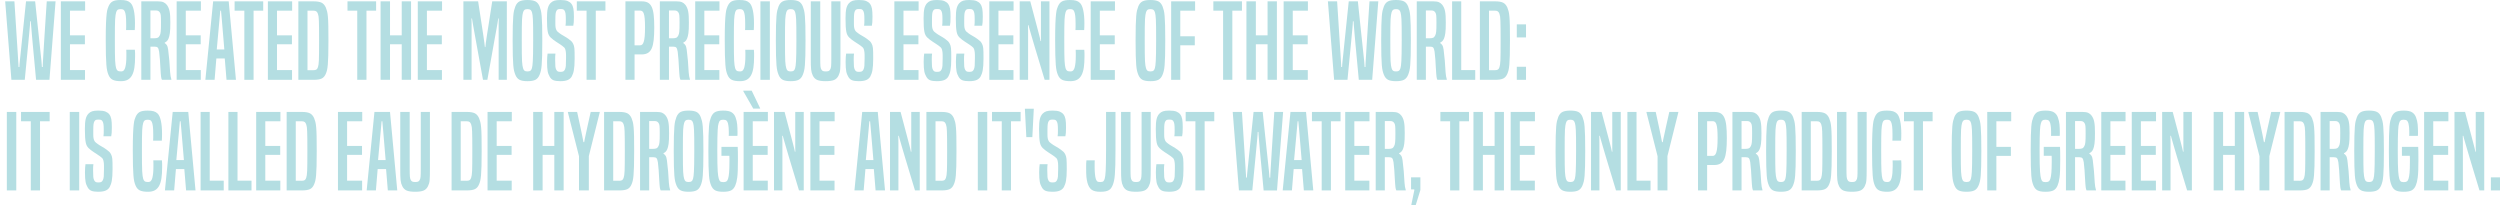 <?xml version="1.0" encoding="utf-8"?>
<!-- Generator: Adobe Illustrator 26.3.1, SVG Export Plug-In . SVG Version: 6.00 Build 0)  -->
<svg version="1.1" xmlns="http://www.w3.org/2000/svg" xmlns:xlink="http://www.w3.org/1999/xlink" x="0px" y="0px"
	 viewBox="0 0 353.289 28.989" style="enable-background:new 0 0 353.289 28.989;" xml:space="preserve">
<style type="text/css">
	.st0{fill:#B4DEE2;}
</style>
<g id="Livello_1">
	<g>
		<path class="st0" d="M5.098,11.281c-0.107-1.162-0.2-2.158-0.278-2.988
			s-0.144-1.534-0.198-2.11s-0.095-1.045-0.125-1.406S4.444,4.122,4.424,3.897
			S4.39,3.497,4.38,3.37S4.366,3.126,4.366,3.019H4.263
			c0,0.107-0.005,0.225-0.015,0.352S4.224,3.673,4.205,3.897
			S4.158,4.415,4.124,4.776s-0.078,0.83-0.132,1.406S3.87,7.463,3.787,8.293
			S3.609,10.119,3.501,11.281H1.611L0.732,0.19h1.304
			c0.088,1.339,0.162,2.483,0.22,3.436c0.059,0.953,0.11,1.756,0.154,2.41
			S2.488,7.218,2.513,7.618C2.537,8.02,2.557,8.339,2.571,8.578
			s0.026,0.423,0.037,0.55c0.009,0.127,0.015,0.239,0.015,0.337h0.117
			c0-0.098,0.005-0.21,0.015-0.337C2.764,9.001,2.781,8.817,2.806,8.578
			c0.024-0.239,0.059-0.559,0.103-0.96c0.044-0.4,0.097-0.928,0.161-1.582
			c0.063-0.654,0.146-1.455,0.249-2.402s0.222-2.095,0.359-3.443h1.289
			c0.137,1.339,0.256,2.483,0.359,3.436c0.103,0.953,0.188,1.756,0.256,2.41
			s0.125,1.182,0.169,1.582C5.794,8.02,5.828,8.339,5.853,8.578
			c0.024,0.239,0.039,0.423,0.044,0.55c0.004,0.127,0.012,0.239,0.022,0.337
			h0.117c0-0.098,0.002-0.21,0.007-0.337C6.048,9.001,6.058,8.817,6.073,8.578
			s0.034-0.559,0.059-0.96C6.155,7.218,6.188,6.69,6.227,6.036
			c0.039-0.654,0.09-1.455,0.154-2.402c0.063-0.947,0.139-2.095,0.227-3.443
			h1.245L6.988,11.281H5.098z"/>
		<path class="st0" d="M8.6,11.281V0.19h3.428v1.319H9.889v3.486h2.109v1.26h-2.109
			v3.648h2.124V11.281H8.6z"/>
		<path class="st0" d="M19.06,7.032c0.02,0.167,0.029,0.333,0.029,0.498
			c0,0.167,0,0.333,0,0.499c0,0.576-0.032,1.079-0.095,1.509
			s-0.171,0.789-0.322,1.076c-0.151,0.289-0.354,0.504-0.608,0.645
			c-0.254,0.142-0.576,0.213-0.967,0.213c-0.518,0-0.909-0.065-1.172-0.198
			c-0.264-0.132-0.464-0.368-0.601-0.71c-0.068-0.156-0.127-0.342-0.176-0.557
			s-0.088-0.503-0.117-0.864s-0.051-0.82-0.066-1.378
			C14.95,7.208,14.943,6.5,14.943,5.641c0-0.986,0.012-1.77,0.037-2.352
			c0.024-0.581,0.056-1.032,0.095-1.354s0.083-0.552,0.132-0.688
			s0.093-0.254,0.132-0.353c0.137-0.322,0.325-0.551,0.564-0.688
			C16.142,0.068,16.52,0,17.038,0c0.361,0,0.649,0.032,0.864,0.096
			s0.4,0.174,0.557,0.329c0.195,0.196,0.347,0.538,0.454,1.026
			s0.161,1.094,0.161,1.816c0,0.195-0.002,0.366-0.007,0.513
			s-0.012,0.303-0.022,0.469h-1.23c0.01-0.156,0.015-0.293,0.015-0.41
			s0-0.298,0-0.542c0-0.449-0.017-0.811-0.051-1.084s-0.085-0.479-0.154-0.615
			c-0.059-0.127-0.132-0.21-0.22-0.249s-0.21-0.059-0.366-0.059
			c-0.196,0-0.337,0.034-0.425,0.103s-0.157,0.19-0.205,0.366
			c-0.029,0.117-0.057,0.246-0.081,0.388c-0.025,0.142-0.044,0.35-0.059,0.623
			S16.244,3.406,16.239,3.86s-0.007,1.043-0.007,1.766
			c0,0.732,0.002,1.333,0.007,1.802c0.005,0.47,0.015,0.846,0.029,1.129
			s0.034,0.503,0.059,0.659c0.024,0.156,0.051,0.293,0.081,0.41
			c0.048,0.166,0.119,0.285,0.212,0.358c0.092,0.073,0.251,0.11,0.476,0.11
			c0.176,0,0.31-0.052,0.403-0.154s0.164-0.251,0.212-0.446
			S17.797,9.071,17.822,8.812s0.037-0.559,0.037-0.9c0-0.166,0-0.317,0-0.455
			c0-0.136-0.005-0.278-0.015-0.425H19.06z"/>
		<path class="st0" d="M22.884,11.281c-0.029-0.059-0.054-0.119-0.073-0.184
			c-0.02-0.062-0.037-0.153-0.051-0.271s-0.029-0.276-0.044-0.477
			s-0.032-0.466-0.051-0.798c-0.02-0.371-0.042-0.745-0.066-1.121
			s-0.061-0.749-0.11-1.121C22.439,7.009,22.374,6.812,22.291,6.725
			s-0.222-0.132-0.417-0.132h-0.615V11.281h-1.29V0.19H22.312
			c0.342,0,0.605,0.042,0.791,0.125s0.347,0.212,0.483,0.388
			c0.088,0.117,0.164,0.247,0.227,0.389s0.115,0.311,0.154,0.506
			s0.066,0.422,0.081,0.681s0.022,0.56,0.022,0.901
			c0,0.352-0.005,0.646-0.015,0.886c-0.01,0.24-0.027,0.445-0.051,0.616
			s-0.051,0.314-0.081,0.432s-0.063,0.225-0.103,0.322
			c-0.068,0.166-0.149,0.293-0.242,0.381s-0.193,0.156-0.3,0.205v0.073
			c0.098,0.049,0.193,0.14,0.286,0.271s0.159,0.349,0.198,0.651
			c0.068,0.509,0.125,1.023,0.168,1.546s0.081,1.067,0.11,1.634
			c0.02,0.225,0.042,0.415,0.066,0.571s0.061,0.308,0.11,0.454V11.281H22.884z
			 M21.844,5.406c0.176,0,0.322-0.024,0.439-0.073s0.215-0.156,0.293-0.322
			c0.039-0.078,0.068-0.156,0.088-0.234S22.701,4.594,22.715,4.462
			c0.015-0.133,0.024-0.298,0.029-0.499c0.005-0.199,0.007-0.461,0.007-0.783
			c0-0.244-0.002-0.447-0.007-0.608s-0.012-0.293-0.022-0.396
			s-0.027-0.186-0.051-0.249s-0.051-0.119-0.081-0.168
			c-0.117-0.186-0.288-0.278-0.513-0.278h-0.82V5.406H21.844z"/>
		<path class="st0" d="M24.964,11.281V0.19h3.428v1.319H26.253v3.486h2.109v1.26h-2.109
			v3.648h2.124V11.281H24.964z"/>
		<path class="st0" d="M32.011,11.281l-0.249-3.018h-1.187L30.326,11.281h-1.304l1.099-11.091
			h2.198L33.344,11.281H32.011z M31.352,2.828C31.332,2.604,31.312,2.384,31.293,2.169
			c-0.02-0.215-0.039-0.435-0.059-0.659h-0.103
			c-0.02,0.225-0.039,0.444-0.059,0.659c-0.02,0.215-0.04,0.435-0.059,0.659
			l-0.381,4.16h1.069L31.352,2.828z"/>
		<path class="st0" d="M34.53,11.281V1.51h-1.377V0.19h4.043v1.319h-1.362V11.281H34.53z"/>
		<path class="st0" d="M37.856,11.281V0.19h3.428v1.319h-2.139v3.486h2.109v1.26h-2.109
			v3.648h2.124V11.281H37.856z"/>
		<path class="st0" d="M42.163,11.281V0.19h2.154c0.498,0,0.874,0.064,1.128,0.19
			c0.254,0.128,0.454,0.357,0.601,0.689c0.068,0.166,0.127,0.344,0.176,0.534
			s0.088,0.452,0.117,0.784s0.049,0.762,0.059,1.289s0.015,1.211,0.015,2.051
			c0,0.869-0.007,1.573-0.022,2.109c-0.015,0.538-0.037,0.97-0.066,1.297
			s-0.066,0.584-0.11,0.77s-0.1,0.356-0.168,0.513
			c-0.137,0.332-0.332,0.56-0.586,0.681c-0.254,0.123-0.635,0.184-1.143,0.184
			H42.163z M44.288,9.919c0.195,0,0.339-0.032,0.432-0.096s0.164-0.178,0.212-0.344
			C44.961,9.372,44.988,9.25,45.013,9.113s0.042-0.337,0.051-0.601
			s0.017-0.615,0.022-1.056c0.005-0.439,0.007-1.021,0.007-1.743
			c0-0.703-0.002-1.271-0.007-1.707c-0.005-0.434-0.012-0.786-0.022-1.055
			s-0.024-0.474-0.044-0.615s-0.049-0.266-0.088-0.373
			c-0.059-0.166-0.134-0.283-0.227-0.352s-0.232-0.103-0.417-0.103h-0.835v8.409
			H44.288z"/>
		<path class="st0" d="M50.484,11.281V1.51h-1.377V0.19h4.043v1.319h-1.362V11.281H50.484z"/>
		<path class="st0" d="M56.77,11.281V6.256h-1.655V11.281h-1.333V0.19h1.333v4.806h1.655
			V0.19h1.318V11.281H56.77z"/>
		<path class="st0" d="M59.04,11.281V0.19h3.428v1.319h-2.139v3.486h2.109v1.26h-2.109
			v3.648h2.124V11.281H59.04z"/>
		<path class="st0" d="M70.467,11.281V4.073c0-0.264,0-0.525,0-0.784
			s0.004-0.485,0.015-0.681h-0.073c-0.01,0.068-0.022,0.148-0.037,0.241
			s-0.04,0.247-0.073,0.462c-0.035,0.215-0.086,0.508-0.154,0.879
			s-0.159,0.867-0.271,1.487s-0.249,1.387-0.41,2.3s-0.359,2.015-0.593,3.304
			h-0.615c-0.234-1.289-0.435-2.391-0.601-3.304
			c-0.167-0.913-0.306-1.68-0.417-2.3c-0.113-0.62-0.203-1.118-0.271-1.495
			c-0.069-0.375-0.12-0.668-0.154-0.879c-0.035-0.21-0.059-0.361-0.074-0.454
			c-0.015-0.093-0.027-0.173-0.037-0.241H66.628
			c0.01,0.195,0.015,0.422,0.015,0.681s0,0.521,0,0.784V11.281h-1.157V0.19h2.081
			c0.195,1.271,0.352,2.291,0.469,3.062s0.21,1.382,0.278,1.831
			s0.115,0.781,0.139,0.996s0.046,0.405,0.066,0.571h0.073
			c0.01-0.166,0.029-0.356,0.059-0.571s0.078-0.547,0.146-0.996
			s0.164-1.06,0.286-1.831s0.281-1.792,0.476-3.062h2.066V11.281H70.467z"/>
		<path class="st0" d="M72.826,10.563c-0.068-0.166-0.127-0.35-0.176-0.55
			s-0.088-0.471-0.117-0.812s-0.051-0.789-0.066-1.341s-0.022-1.263-0.022-2.132
			s0.007-1.577,0.022-2.124s0.037-0.991,0.066-1.333s0.068-0.61,0.117-0.806
			s0.107-0.381,0.176-0.558c0.137-0.341,0.332-0.578,0.586-0.71S74.042,0,74.54,0
			s0.874,0.066,1.128,0.198s0.449,0.369,0.586,0.71
			c0.068,0.177,0.127,0.362,0.176,0.558s0.088,0.464,0.117,0.806
			s0.051,0.786,0.066,1.333s0.022,1.255,0.022,2.124s-0.007,1.58-0.022,2.132
			s-0.037,0.999-0.066,1.341s-0.068,0.612-0.117,0.812s-0.107,0.384-0.176,0.55
			c-0.137,0.342-0.332,0.578-0.586,0.71c-0.254,0.133-0.63,0.198-1.128,0.198
			s-0.875-0.065-1.128-0.198C73.158,11.142,72.962,10.905,72.826,10.563z
			 M75.17,9.626c0.029-0.117,0.054-0.244,0.073-0.381s0.037-0.34,0.051-0.608
			s0.027-0.632,0.037-1.092c0.01-0.459,0.015-1.074,0.015-1.846
			s-0.002-1.389-0.007-1.854c-0.005-0.463-0.015-0.83-0.029-1.099
			s-0.032-0.469-0.051-0.601s-0.044-0.256-0.073-0.373
			c-0.049-0.176-0.12-0.301-0.212-0.374c-0.093-0.073-0.237-0.109-0.432-0.109
			c-0.196,0-0.337,0.036-0.425,0.109s-0.157,0.193-0.205,0.359
			c-0.029,0.117-0.057,0.244-0.081,0.381c-0.025,0.137-0.044,0.339-0.059,0.607
			s-0.024,0.636-0.029,1.099c-0.005,0.465-0.007,1.082-0.007,1.854
			s0.002,1.387,0.007,1.846c0.005,0.46,0.015,0.823,0.029,1.092
			s0.034,0.472,0.059,0.608c0.024,0.137,0.051,0.264,0.081,0.381
			c0.048,0.176,0.117,0.298,0.205,0.366s0.229,0.103,0.425,0.103
			c0.195,0,0.337-0.034,0.425-0.103S75.121,9.802,75.17,9.626z"/>
		<path class="st0" d="M78.496,7.574c-0.02,0.108-0.032,0.23-0.037,0.367
			s-0.007,0.308-0.007,0.513c0,0.43,0.01,0.739,0.029,0.93
			s0.063,0.35,0.132,0.477c0.059,0.107,0.127,0.183,0.206,0.227
			c0.078,0.044,0.2,0.066,0.366,0.066c0.195,0,0.334-0.022,0.417-0.066
			c0.083-0.044,0.159-0.129,0.227-0.256c0.068-0.137,0.112-0.312,0.132-0.527
			s0.029-0.566,0.029-1.055c0-0.186,0-0.342,0-0.47
			c0-0.126-0.005-0.231-0.015-0.314s-0.02-0.156-0.029-0.22
			s-0.024-0.134-0.044-0.213c-0.039-0.137-0.09-0.239-0.154-0.308
			c-0.064-0.068-0.168-0.156-0.315-0.264c-0.117-0.088-0.249-0.178-0.396-0.271
			s-0.293-0.188-0.44-0.286c-0.146-0.098-0.288-0.197-0.425-0.3
			s-0.254-0.203-0.352-0.301s-0.181-0.207-0.249-0.329s-0.122-0.281-0.161-0.477
			s-0.068-0.444-0.088-0.747S77.294,3.062,77.294,2.594
			c0-0.615,0.037-1.077,0.11-1.385s0.198-0.559,0.374-0.755
			c0.156-0.166,0.337-0.283,0.542-0.352C78.525,0.035,78.818,0,79.199,0
			c0.449,0,0.789,0.05,1.018,0.146c0.229,0.098,0.408,0.229,0.535,0.396
			c0.137,0.187,0.229,0.413,0.278,0.682s0.073,0.652,0.073,1.15
			c0,0.312-0.007,0.568-0.022,0.769s-0.037,0.364-0.066,0.491h-1.099
			c0.02-0.098,0.032-0.218,0.037-0.359s0.007-0.324,0.007-0.549
			c0-0.371-0.015-0.647-0.044-0.828s-0.083-0.324-0.161-0.432
			c-0.059-0.078-0.127-0.13-0.205-0.154c-0.079-0.024-0.196-0.036-0.352-0.036
			c-0.157,0-0.271,0.015-0.344,0.044s-0.139,0.088-0.198,0.176
			c-0.068,0.107-0.115,0.249-0.139,0.425S78.481,2.379,78.481,2.77
			c0,0.225,0,0.407,0,0.549s0.002,0.259,0.007,0.352
			c0.005,0.094,0.015,0.171,0.029,0.234c0.015,0.064,0.032,0.13,0.051,0.198
			c0.049,0.127,0.098,0.223,0.147,0.285c0.048,0.064,0.151,0.154,0.308,0.271
			c0.176,0.137,0.388,0.273,0.637,0.41s0.486,0.288,0.71,0.454
			c0.176,0.127,0.305,0.232,0.388,0.315s0.164,0.202,0.242,0.358
			c0.039,0.088,0.073,0.176,0.103,0.264s0.051,0.205,0.066,0.352
			s0.024,0.335,0.029,0.564s0.007,0.525,0.007,0.887
			c0,0.381-0.01,0.705-0.029,0.974s-0.046,0.498-0.081,0.688
			s-0.076,0.352-0.125,0.483s-0.103,0.257-0.161,0.374
			c-0.117,0.225-0.303,0.396-0.557,0.513s-0.615,0.176-1.084,0.176
			c-0.401,0-0.716-0.044-0.945-0.132s-0.413-0.259-0.549-0.513
			c-0.059-0.107-0.112-0.22-0.161-0.337s-0.088-0.254-0.117-0.41
			s-0.051-0.342-0.066-0.557S77.309,9.045,77.309,8.732
			c0-0.254,0.007-0.477,0.022-0.667s0.032-0.354,0.051-0.491H78.496z"/>
		<path class="st0" d="M82.891,11.281V1.51h-1.377V0.19h4.043v1.319h-1.362V11.281H82.891z"/>
		<path class="st0" d="M88.384,11.281V0.19h2.3c0.352,0,0.64,0.059,0.864,0.176
			s0.405,0.318,0.542,0.602s0.232,0.661,0.286,1.135s0.081,1.067,0.081,1.78
			c0,0.703-0.027,1.297-0.081,1.78s-0.146,0.874-0.278,1.172
			s-0.315,0.516-0.549,0.651c-0.234,0.138-0.527,0.205-0.879,0.205h-0.996V11.281
			H88.384z M90.465,6.402c0.117,0,0.217-0.039,0.3-0.117s0.154-0.212,0.212-0.402
			s0.103-0.449,0.132-0.776s0.044-0.745,0.044-1.253
			c0-0.498-0.015-0.903-0.044-1.216s-0.073-0.552-0.132-0.718
			s-0.132-0.278-0.22-0.337s-0.19-0.088-0.308-0.088h-0.776v4.907H90.465z"/>
		<path class="st0" d="M96.164,11.281c-0.029-0.059-0.054-0.119-0.073-0.184
			c-0.02-0.062-0.037-0.153-0.051-0.271s-0.029-0.276-0.044-0.477
			s-0.032-0.466-0.051-0.798c-0.02-0.371-0.042-0.745-0.066-1.121
			s-0.061-0.749-0.11-1.121C95.719,7.009,95.653,6.812,95.57,6.725
			s-0.222-0.132-0.417-0.132h-0.615V11.281h-1.29V0.19h2.344
			c0.342,0,0.605,0.042,0.791,0.125s0.347,0.212,0.483,0.388
			c0.088,0.117,0.164,0.247,0.227,0.389s0.115,0.311,0.154,0.506
			s0.066,0.422,0.081,0.681s0.022,0.56,0.022,0.901
			c0,0.352-0.005,0.646-0.015,0.886c-0.01,0.24-0.027,0.445-0.051,0.616
			s-0.051,0.314-0.081,0.432s-0.063,0.225-0.103,0.322
			c-0.068,0.166-0.149,0.293-0.242,0.381s-0.193,0.156-0.3,0.205v0.073
			c0.098,0.049,0.193,0.14,0.286,0.271s0.159,0.349,0.198,0.651
			c0.068,0.509,0.125,1.023,0.168,1.546s0.081,1.067,0.11,1.634
			c0.02,0.225,0.042,0.415,0.066,0.571s0.061,0.308,0.11,0.454V11.281H96.164z
			 M95.124,5.406c0.176,0,0.322-0.024,0.439-0.073s0.215-0.156,0.293-0.322
			c0.039-0.078,0.068-0.156,0.088-0.234s0.037-0.183,0.051-0.314
			c0.015-0.133,0.024-0.298,0.029-0.499c0.005-0.199,0.007-0.461,0.007-0.783
			c0-0.244-0.002-0.447-0.007-0.608s-0.012-0.293-0.022-0.396
			s-0.027-0.186-0.051-0.249s-0.051-0.119-0.081-0.168
			c-0.117-0.186-0.288-0.278-0.513-0.278h-0.82V5.406H95.124z"/>
		<path class="st0" d="M98.244,11.281V0.19h3.428v1.319h-2.139v3.486h2.109v1.26h-2.109
			v3.648h2.124V11.281H98.244z"/>
		<path class="st0" d="M106.536,7.032c0.02,0.167,0.029,0.333,0.029,0.498
			c0,0.167,0,0.333,0,0.499c0,0.576-0.032,1.079-0.095,1.509
			s-0.171,0.789-0.322,1.076c-0.151,0.289-0.354,0.504-0.608,0.645
			c-0.254,0.142-0.576,0.213-0.967,0.213c-0.518,0-0.909-0.065-1.172-0.198
			c-0.264-0.132-0.464-0.368-0.601-0.71c-0.068-0.156-0.127-0.342-0.176-0.557
			s-0.088-0.503-0.117-0.864s-0.051-0.82-0.066-1.378
			C102.426,7.208,102.419,6.5,102.419,5.641c0-0.986,0.012-1.77,0.037-2.352
			c0.024-0.581,0.056-1.032,0.095-1.354s0.083-0.552,0.132-0.688
			s0.093-0.254,0.132-0.353c0.137-0.322,0.325-0.551,0.564-0.688
			C103.618,0.068,103.996,0,104.514,0c0.361,0,0.649,0.032,0.864,0.096
			s0.4,0.174,0.557,0.329c0.195,0.196,0.347,0.538,0.454,1.026
			s0.161,1.094,0.161,1.816c0,0.195-0.002,0.366-0.007,0.513
			s-0.012,0.303-0.022,0.469h-1.23c0.01-0.156,0.015-0.293,0.015-0.41
			s0-0.298,0-0.542c0-0.449-0.017-0.811-0.051-1.084s-0.085-0.479-0.154-0.615
			c-0.059-0.127-0.132-0.21-0.22-0.249s-0.21-0.059-0.366-0.059
			c-0.196,0-0.337,0.034-0.425,0.103s-0.157,0.19-0.205,0.366
			c-0.029,0.117-0.057,0.246-0.081,0.388c-0.025,0.142-0.044,0.35-0.059,0.623
			s-0.024,0.637-0.029,1.091s-0.007,1.043-0.007,1.766
			c0,0.732,0.002,1.333,0.007,1.802c0.005,0.47,0.015,0.846,0.029,1.129
			s0.034,0.503,0.059,0.659c0.024,0.156,0.051,0.293,0.081,0.41
			c0.048,0.166,0.119,0.285,0.212,0.358c0.092,0.073,0.251,0.11,0.476,0.11
			c0.176,0,0.31-0.052,0.403-0.154s0.164-0.251,0.212-0.446
			s0.085-0.423,0.11-0.682s0.037-0.559,0.037-0.9c0-0.166,0-0.317,0-0.455
			c0-0.136-0.005-0.278-0.015-0.425H106.536z"/>
		<path class="st0" d="M107.459,11.281V0.19h1.333V11.281H107.459z"/>
		<path class="st0" d="M110.022,10.563c-0.068-0.166-0.127-0.35-0.176-0.55
			s-0.088-0.471-0.117-0.812s-0.051-0.789-0.066-1.341s-0.022-1.263-0.022-2.132
			s0.007-1.577,0.022-2.124s0.037-0.991,0.066-1.333s0.068-0.61,0.117-0.806
			s0.107-0.381,0.176-0.558c0.137-0.341,0.332-0.578,0.586-0.71
			S111.239,0,111.737,0s0.874,0.066,1.128,0.198s0.449,0.369,0.586,0.71
			c0.068,0.177,0.127,0.362,0.176,0.558s0.088,0.464,0.117,0.806
			s0.051,0.786,0.066,1.333s0.022,1.255,0.022,2.124s-0.007,1.58-0.022,2.132
			s-0.037,0.999-0.066,1.341s-0.068,0.612-0.117,0.812s-0.107,0.384-0.176,0.55
			c-0.137,0.342-0.332,0.578-0.586,0.71c-0.254,0.133-0.63,0.198-1.128,0.198
			s-0.875-0.065-1.128-0.198C110.354,11.142,110.159,10.905,110.022,10.563z
			 M112.367,9.626c0.029-0.117,0.054-0.244,0.073-0.381s0.037-0.34,0.051-0.608
			s0.027-0.632,0.037-1.092c0.01-0.459,0.015-1.074,0.015-1.846
			s-0.002-1.389-0.007-1.854c-0.005-0.463-0.015-0.83-0.029-1.099
			s-0.032-0.469-0.051-0.601s-0.044-0.256-0.073-0.373
			c-0.049-0.176-0.12-0.301-0.212-0.374c-0.093-0.073-0.237-0.109-0.432-0.109
			c-0.196,0-0.337,0.036-0.425,0.109s-0.157,0.193-0.205,0.359
			c-0.029,0.117-0.057,0.244-0.081,0.381c-0.025,0.137-0.044,0.339-0.059,0.607
			s-0.024,0.636-0.029,1.099c-0.005,0.465-0.007,1.082-0.007,1.854
			s0.002,1.387,0.007,1.846c0.005,0.46,0.015,0.823,0.029,1.092
			s0.034,0.472,0.059,0.608c0.024,0.137,0.051,0.264,0.081,0.381
			c0.048,0.176,0.117,0.298,0.205,0.366s0.229,0.103,0.425,0.103
			c0.195,0,0.337-0.034,0.425-0.103S112.318,9.802,112.367,9.626z"/>
		<path class="st0" d="M117.48,0.19h1.289v8.015c0,0.371-0.002,0.684-0.007,0.938
			s-0.015,0.474-0.029,0.659s-0.042,0.347-0.081,0.483s-0.093,0.273-0.161,0.41
			c-0.146,0.293-0.354,0.496-0.623,0.608c-0.269,0.111-0.662,0.168-1.179,0.168
			c-0.527,0-0.926-0.057-1.194-0.168c-0.269-0.112-0.476-0.315-0.623-0.608
			c-0.068-0.137-0.122-0.273-0.161-0.41s-0.068-0.298-0.088-0.483
			s-0.032-0.405-0.037-0.659s-0.007-0.566-0.007-0.938V0.19h1.333v8.015
			c0,0.293,0.002,0.529,0.007,0.71c0.004,0.181,0.012,0.33,0.022,0.447
			c0.009,0.117,0.026,0.21,0.051,0.278c0.024,0.068,0.056,0.137,0.095,0.205
			c0.059,0.098,0.134,0.163,0.227,0.197c0.092,0.034,0.222,0.052,0.388,0.052
			c0.166,0,0.293-0.018,0.381-0.052s0.161-0.1,0.22-0.197
			c0.039-0.068,0.071-0.137,0.095-0.205s0.042-0.161,0.051-0.278
			s0.017-0.267,0.022-0.447s0.007-0.417,0.007-0.71V0.19z"/>
		<path class="st0" d="M120.688,7.574c-0.02,0.108-0.032,0.23-0.037,0.367
			s-0.007,0.308-0.007,0.513c0,0.43,0.01,0.739,0.029,0.93
			s0.063,0.35,0.132,0.477c0.059,0.107,0.127,0.183,0.206,0.227
			c0.078,0.044,0.2,0.066,0.366,0.066c0.195,0,0.334-0.022,0.417-0.066
			c0.083-0.044,0.159-0.129,0.227-0.256c0.068-0.137,0.112-0.312,0.132-0.527
			s0.029-0.566,0.029-1.055c0-0.186,0-0.342,0-0.47
			c0-0.126-0.005-0.231-0.015-0.314s-0.02-0.156-0.029-0.22
			s-0.024-0.134-0.044-0.213c-0.039-0.137-0.09-0.239-0.154-0.308
			c-0.064-0.068-0.168-0.156-0.315-0.264c-0.117-0.088-0.249-0.178-0.396-0.271
			s-0.293-0.188-0.44-0.286c-0.146-0.098-0.288-0.197-0.425-0.3
			s-0.254-0.203-0.352-0.301s-0.181-0.207-0.249-0.329s-0.122-0.281-0.161-0.477
			s-0.068-0.444-0.088-0.747S119.487,3.062,119.487,2.594
			c0-0.615,0.037-1.077,0.11-1.385s0.198-0.559,0.374-0.755
			c0.156-0.166,0.337-0.283,0.542-0.352C120.717,0.035,121.011,0,121.392,0
			c0.449,0,0.789,0.05,1.018,0.146c0.229,0.098,0.408,0.229,0.535,0.396
			c0.137,0.187,0.229,0.413,0.278,0.682s0.073,0.652,0.073,1.15
			c0,0.312-0.007,0.568-0.022,0.769s-0.037,0.364-0.066,0.491h-1.099
			c0.02-0.098,0.032-0.218,0.037-0.359s0.007-0.324,0.007-0.549
			c0-0.371-0.015-0.647-0.044-0.828s-0.083-0.324-0.161-0.432
			c-0.059-0.078-0.127-0.13-0.205-0.154c-0.079-0.024-0.196-0.036-0.352-0.036
			c-0.157,0-0.271,0.015-0.344,0.044s-0.139,0.088-0.198,0.176
			c-0.068,0.107-0.115,0.249-0.139,0.425s-0.037,0.459-0.037,0.85
			c0,0.225,0,0.407,0,0.549s0.002,0.259,0.007,0.352
			c0.005,0.094,0.015,0.171,0.029,0.234c0.015,0.064,0.032,0.13,0.051,0.198
			c0.049,0.127,0.098,0.223,0.147,0.285c0.048,0.064,0.151,0.154,0.308,0.271
			c0.176,0.137,0.388,0.273,0.637,0.41s0.486,0.288,0.71,0.454
			c0.176,0.127,0.305,0.232,0.388,0.315s0.164,0.202,0.242,0.358
			c0.039,0.088,0.073,0.176,0.103,0.264s0.051,0.205,0.066,0.352
			s0.024,0.335,0.029,0.564s0.007,0.525,0.007,0.887
			c0,0.381-0.01,0.705-0.029,0.974s-0.046,0.498-0.081,0.688
			s-0.076,0.352-0.125,0.483s-0.103,0.257-0.161,0.374
			c-0.117,0.225-0.303,0.396-0.557,0.513s-0.615,0.176-1.084,0.176
			c-0.401,0-0.716-0.044-0.945-0.132s-0.413-0.259-0.549-0.513
			c-0.059-0.107-0.112-0.22-0.161-0.337s-0.088-0.254-0.117-0.41
			s-0.051-0.342-0.066-0.557s-0.022-0.479-0.022-0.791
			c0-0.254,0.007-0.477,0.022-0.667s0.032-0.354,0.051-0.491H120.688z"/>
		<path class="st0" d="M126.387,11.281V0.19h3.428v1.319h-2.139v3.486h2.109v1.26h-2.109
			v3.648h2.124V11.281H126.387z"/>
		<path class="st0" d="M131.719,7.574c-0.02,0.108-0.032,0.23-0.037,0.367
			s-0.007,0.308-0.007,0.513c0,0.43,0.01,0.739,0.029,0.93
			s0.063,0.35,0.132,0.477c0.059,0.107,0.127,0.183,0.206,0.227
			c0.078,0.044,0.2,0.066,0.366,0.066c0.195,0,0.334-0.022,0.417-0.066
			c0.083-0.044,0.159-0.129,0.227-0.256c0.068-0.137,0.112-0.312,0.132-0.527
			s0.029-0.566,0.029-1.055c0-0.186,0-0.342,0-0.47
			c0-0.126-0.005-0.231-0.015-0.314s-0.02-0.156-0.029-0.22
			s-0.024-0.134-0.044-0.213c-0.039-0.137-0.09-0.239-0.154-0.308
			c-0.064-0.068-0.168-0.156-0.315-0.264c-0.117-0.088-0.249-0.178-0.396-0.271
			s-0.293-0.188-0.44-0.286c-0.146-0.098-0.288-0.197-0.425-0.3
			s-0.254-0.203-0.352-0.301s-0.181-0.207-0.249-0.329s-0.122-0.281-0.161-0.477
			s-0.068-0.444-0.088-0.747S130.518,3.062,130.518,2.594
			c0-0.615,0.037-1.077,0.11-1.385s0.198-0.559,0.374-0.755
			c0.156-0.166,0.337-0.283,0.542-0.352C131.749,0.035,132.042,0,132.423,0
			c0.449,0,0.789,0.05,1.018,0.146c0.229,0.098,0.408,0.229,0.535,0.396
			c0.137,0.187,0.229,0.413,0.278,0.682s0.073,0.652,0.073,1.15
			c0,0.312-0.007,0.568-0.022,0.769s-0.037,0.364-0.066,0.491h-1.099
			c0.02-0.098,0.032-0.218,0.037-0.359s0.007-0.324,0.007-0.549
			c0-0.371-0.015-0.647-0.044-0.828s-0.083-0.324-0.161-0.432
			c-0.059-0.078-0.127-0.13-0.205-0.154c-0.079-0.024-0.196-0.036-0.352-0.036
			c-0.157,0-0.271,0.015-0.344,0.044s-0.139,0.088-0.198,0.176
			c-0.068,0.107-0.115,0.249-0.139,0.425s-0.037,0.459-0.037,0.85
			c0,0.225,0,0.407,0,0.549s0.002,0.259,0.007,0.352
			c0.005,0.094,0.015,0.171,0.029,0.234c0.015,0.064,0.032,0.13,0.051,0.198
			c0.049,0.127,0.098,0.223,0.147,0.285c0.048,0.064,0.151,0.154,0.308,0.271
			c0.176,0.137,0.388,0.273,0.637,0.41s0.486,0.288,0.71,0.454
			c0.176,0.127,0.305,0.232,0.388,0.315s0.164,0.202,0.242,0.358
			c0.039,0.088,0.073,0.176,0.103,0.264s0.051,0.205,0.066,0.352
			s0.024,0.335,0.029,0.564s0.007,0.525,0.007,0.887
			c0,0.381-0.01,0.705-0.029,0.974s-0.046,0.498-0.081,0.688
			s-0.076,0.352-0.125,0.483s-0.103,0.257-0.161,0.374
			c-0.117,0.225-0.303,0.396-0.557,0.513s-0.615,0.176-1.084,0.176
			c-0.401,0-0.716-0.044-0.945-0.132s-0.413-0.259-0.549-0.513
			c-0.059-0.107-0.112-0.22-0.161-0.337s-0.088-0.254-0.117-0.41
			s-0.051-0.342-0.066-0.557s-0.022-0.479-0.022-0.791
			c0-0.254,0.007-0.477,0.022-0.667s0.032-0.354,0.051-0.491H131.719z"/>
		<path class="st0" d="M136.275,7.574c-0.02,0.108-0.032,0.23-0.037,0.367
			s-0.007,0.308-0.007,0.513c0,0.43,0.01,0.739,0.029,0.93
			s0.063,0.35,0.132,0.477c0.059,0.107,0.127,0.183,0.206,0.227
			c0.078,0.044,0.2,0.066,0.366,0.066c0.195,0,0.334-0.022,0.417-0.066
			c0.083-0.044,0.159-0.129,0.227-0.256c0.068-0.137,0.112-0.312,0.132-0.527
			s0.029-0.566,0.029-1.055c0-0.186,0-0.342,0-0.47
			c0-0.126-0.005-0.231-0.015-0.314s-0.02-0.156-0.029-0.22
			s-0.024-0.134-0.044-0.213c-0.039-0.137-0.09-0.239-0.154-0.308
			c-0.064-0.068-0.168-0.156-0.315-0.264c-0.117-0.088-0.249-0.178-0.396-0.271
			s-0.293-0.188-0.44-0.286c-0.146-0.098-0.288-0.197-0.425-0.3
			s-0.254-0.203-0.352-0.301s-0.181-0.207-0.249-0.329s-0.122-0.281-0.161-0.477
			s-0.068-0.444-0.088-0.747S135.074,3.062,135.074,2.594
			c0-0.615,0.037-1.077,0.11-1.385s0.198-0.559,0.374-0.755
			c0.156-0.166,0.337-0.283,0.542-0.352C136.305,0.035,136.598,0,136.979,0
			c0.449,0,0.789,0.05,1.018,0.146c0.229,0.098,0.408,0.229,0.535,0.396
			c0.137,0.187,0.229,0.413,0.278,0.682s0.073,0.652,0.073,1.15
			c0,0.312-0.007,0.568-0.022,0.769s-0.037,0.364-0.066,0.491h-1.099
			c0.02-0.098,0.032-0.218,0.037-0.359s0.007-0.324,0.007-0.549
			c0-0.371-0.015-0.647-0.044-0.828s-0.083-0.324-0.161-0.432
			c-0.059-0.078-0.127-0.13-0.205-0.154c-0.079-0.024-0.196-0.036-0.352-0.036
			c-0.157,0-0.271,0.015-0.344,0.044s-0.139,0.088-0.198,0.176
			c-0.068,0.107-0.115,0.249-0.139,0.425s-0.037,0.459-0.037,0.85
			c0,0.225,0,0.407,0,0.549s0.002,0.259,0.007,0.352
			c0.005,0.094,0.015,0.171,0.029,0.234c0.015,0.064,0.032,0.13,0.051,0.198
			c0.049,0.127,0.098,0.223,0.147,0.285c0.048,0.064,0.151,0.154,0.308,0.271
			c0.176,0.137,0.388,0.273,0.637,0.41s0.486,0.288,0.71,0.454
			c0.176,0.127,0.305,0.232,0.388,0.315s0.164,0.202,0.242,0.358
			c0.039,0.088,0.073,0.176,0.103,0.264s0.051,0.205,0.066,0.352
			s0.024,0.335,0.029,0.564s0.007,0.525,0.007,0.887
			c0,0.381-0.01,0.705-0.029,0.974s-0.046,0.498-0.081,0.688
			s-0.076,0.352-0.125,0.483s-0.103,0.257-0.161,0.374
			c-0.117,0.225-0.303,0.396-0.557,0.513s-0.615,0.176-1.084,0.176
			c-0.401,0-0.716-0.044-0.945-0.132s-0.413-0.259-0.549-0.513
			c-0.059-0.107-0.112-0.22-0.161-0.337s-0.088-0.254-0.117-0.41
			s-0.051-0.342-0.066-0.557s-0.022-0.479-0.022-0.791
			c0-0.254,0.007-0.477,0.022-0.667s0.032-0.354,0.051-0.491H136.275z"/>
		<path class="st0" d="M139.806,11.281V0.19h3.428v1.319h-2.139v3.486h2.109v1.26h-2.109
			v3.648h2.124V11.281H139.806z"/>
		<path class="st0" d="M147.629,11.281c-0.322-1.074-0.601-1.997-0.835-2.769
			s-0.432-1.427-0.593-1.964s-0.291-0.977-0.388-1.318
			c-0.098-0.342-0.179-0.62-0.242-0.835c-0.064-0.215-0.113-0.383-0.146-0.506
			c-0.035-0.122-0.062-0.231-0.081-0.329h-0.073
			c0.01,0.312,0.015,0.64,0.015,0.981s0,0.718,0,1.128V11.281h-1.187V0.19h1.495
			c0.214,0.821,0.4,1.521,0.557,2.103c0.156,0.581,0.286,1.069,0.388,1.465
			s0.186,0.714,0.249,0.953s0.112,0.43,0.146,0.571s0.059,0.249,0.073,0.322
			s0.027,0.139,0.037,0.197h0.073c-0.01-0.186-0.015-0.376-0.015-0.571
			s0-0.459,0-0.791V0.19h1.201V11.281H147.629z"/>
		<path class="st0" d="M153.226,7.032c0.02,0.167,0.029,0.333,0.029,0.498
			c0,0.167,0,0.333,0,0.499c0,0.576-0.032,1.079-0.095,1.509
			s-0.171,0.789-0.322,1.076c-0.151,0.289-0.354,0.504-0.608,0.645
			c-0.254,0.142-0.576,0.213-0.967,0.213c-0.518,0-0.909-0.065-1.172-0.198
			c-0.264-0.132-0.464-0.368-0.601-0.71c-0.068-0.156-0.127-0.342-0.176-0.557
			s-0.088-0.503-0.117-0.864s-0.051-0.82-0.066-1.378
			C149.117,7.208,149.109,6.5,149.109,5.641c0-0.986,0.012-1.77,0.037-2.352
			c0.024-0.581,0.056-1.032,0.095-1.354s0.083-0.552,0.132-0.688
			s0.093-0.254,0.132-0.353c0.137-0.322,0.325-0.551,0.564-0.688
			C150.308,0.068,150.687,0,151.205,0c0.361,0,0.649,0.032,0.864,0.096
			s0.4,0.174,0.557,0.329c0.195,0.196,0.347,0.538,0.454,1.026
			s0.161,1.094,0.161,1.816c0,0.195-0.002,0.366-0.007,0.513
			s-0.012,0.303-0.022,0.469h-1.23c0.01-0.156,0.015-0.293,0.015-0.41
			s0-0.298,0-0.542c0-0.449-0.017-0.811-0.051-1.084s-0.085-0.479-0.154-0.615
			c-0.059-0.127-0.132-0.21-0.22-0.249s-0.21-0.059-0.366-0.059
			c-0.196,0-0.337,0.034-0.425,0.103s-0.157,0.19-0.205,0.366
			c-0.029,0.117-0.057,0.246-0.081,0.388c-0.025,0.142-0.044,0.35-0.059,0.623
			s-0.024,0.637-0.029,1.091s-0.007,1.043-0.007,1.766
			c0,0.732,0.002,1.333,0.007,1.802c0.005,0.47,0.015,0.846,0.029,1.129
			s0.034,0.503,0.059,0.659c0.024,0.156,0.051,0.293,0.081,0.41
			c0.048,0.166,0.119,0.285,0.212,0.358c0.092,0.073,0.251,0.11,0.476,0.11
			c0.176,0,0.31-0.052,0.403-0.154s0.164-0.251,0.212-0.446
			s0.085-0.423,0.11-0.682s0.037-0.559,0.037-0.9c0-0.166,0-0.317,0-0.455
			c0-0.136-0.005-0.278-0.015-0.425H153.226z"/>
		<path class="st0" d="M154.134,11.281V0.19H157.562v1.319h-2.139v3.486h2.109v1.26h-2.109
			v3.648h2.124V11.281H154.134z"/>
		<path class="st0" d="M160.858,10.563c-0.068-0.166-0.127-0.35-0.176-0.55
			s-0.088-0.471-0.117-0.812s-0.051-0.789-0.066-1.341s-0.022-1.263-0.022-2.132
			s0.007-1.577,0.022-2.124s0.037-0.991,0.066-1.333s0.068-0.61,0.117-0.806
			s0.107-0.381,0.176-0.558c0.137-0.341,0.332-0.578,0.586-0.71
			S162.075,0,162.573,0s0.874,0.066,1.128,0.198s0.449,0.369,0.586,0.71
			c0.068,0.177,0.127,0.362,0.176,0.558s0.088,0.464,0.117,0.806
			s0.051,0.786,0.066,1.333s0.022,1.255,0.022,2.124s-0.007,1.58-0.022,2.132
			s-0.037,0.999-0.066,1.341s-0.068,0.612-0.117,0.812s-0.107,0.384-0.176,0.55
			c-0.137,0.342-0.332,0.578-0.586,0.71c-0.254,0.133-0.63,0.198-1.128,0.198
			s-0.875-0.065-1.128-0.198C161.19,11.142,160.995,10.905,160.858,10.563z
			 M163.203,9.626c0.029-0.117,0.054-0.244,0.073-0.381s0.037-0.34,0.051-0.608
			s0.027-0.632,0.037-1.092c0.01-0.459,0.015-1.074,0.015-1.846
			s-0.002-1.389-0.007-1.854c-0.005-0.463-0.015-0.83-0.029-1.099
			s-0.032-0.469-0.051-0.601s-0.044-0.256-0.073-0.373
			c-0.049-0.176-0.12-0.301-0.212-0.374c-0.093-0.073-0.237-0.109-0.432-0.109
			c-0.196,0-0.337,0.036-0.425,0.109s-0.157,0.193-0.205,0.359
			c-0.029,0.117-0.057,0.244-0.081,0.381c-0.025,0.137-0.044,0.339-0.059,0.607
			s-0.024,0.636-0.029,1.099c-0.005,0.465-0.007,1.082-0.007,1.854
			s0.002,1.387,0.007,1.846c0.005,0.46,0.015,0.823,0.029,1.092
			s0.034,0.472,0.059,0.608c0.024,0.137,0.051,0.264,0.081,0.381
			c0.048,0.176,0.117,0.298,0.205,0.366s0.229,0.103,0.425,0.103
			c0.195,0,0.337-0.034,0.425-0.103S163.154,9.802,163.203,9.626z"/>
		<path class="st0" d="M165.503,11.281V0.19h3.384v1.319h-2.095v3.618h2.051v1.274h-2.051
			V11.281H165.503z"/>
		<path class="st0" d="M172.843,11.281V1.51h-1.377V0.19h4.043v1.319h-1.362V11.281H172.843z"
			/>
		<path class="st0" d="M179.127,11.281V6.256h-1.655V11.281h-1.333V0.19h1.333v4.806h1.655
			V0.19h1.319V11.281H179.127z"/>
		<path class="st0" d="M181.398,11.281V0.19h3.429v1.319h-2.14v3.486h2.11v1.26h-2.11
			v3.648h2.125V11.281H181.398z"/>
		<path class="st0" d="M192.02,11.281c-0.107-1.162-0.2-2.158-0.278-2.988
			c-0.079-0.83-0.145-1.534-0.198-2.11s-0.095-1.045-0.124-1.406
			s-0.055-0.654-0.073-0.879c-0.021-0.225-0.035-0.4-0.044-0.527
			c-0.011-0.127-0.015-0.244-0.015-0.352h-0.103c0,0.107-0.006,0.225-0.015,0.352
			c-0.011,0.127-0.025,0.303-0.044,0.527c-0.021,0.225-0.047,0.518-0.081,0.879
			s-0.078,0.83-0.132,1.406s-0.122,1.28-0.205,2.11s-0.179,1.826-0.286,2.988
			h-1.89l-0.879-11.091h1.304c0.088,1.339,0.161,2.483,0.22,3.436
			c0.059,0.953,0.11,1.756,0.154,2.41s0.078,1.182,0.103,1.582
			c0.024,0.401,0.044,0.721,0.059,0.96s0.026,0.423,0.036,0.55
			s0.015,0.239,0.015,0.337h0.117c0-0.098,0.005-0.21,0.015-0.337
			s0.027-0.311,0.052-0.55s0.059-0.559,0.103-0.96
			c0.044-0.4,0.098-0.928,0.161-1.582s0.146-1.455,0.249-2.402
			s0.222-2.095,0.358-3.443h1.29c0.137,1.339,0.256,2.483,0.358,3.436
			c0.103,0.953,0.188,1.756,0.257,2.41s0.124,1.182,0.168,1.582
			c0.044,0.401,0.078,0.721,0.103,0.96s0.039,0.423,0.044,0.55
			s0.013,0.239,0.022,0.337h0.117c0-0.098,0.002-0.21,0.007-0.337
			s0.015-0.311,0.029-0.55s0.034-0.559,0.059-0.96
			c0.024-0.4,0.057-0.928,0.096-1.582s0.09-1.455,0.153-2.402
			s0.14-2.095,0.228-3.443h1.245L193.91,11.281H192.02z"/>
		<path class="st0" d="M195.565,10.563c-0.068-0.166-0.127-0.35-0.176-0.55
			s-0.088-0.471-0.117-0.812s-0.051-0.789-0.065-1.341s-0.022-1.263-0.022-2.132
			s0.008-1.577,0.022-2.124s0.036-0.991,0.065-1.333s0.068-0.61,0.117-0.806
			s0.107-0.381,0.176-0.558c0.137-0.341,0.332-0.578,0.586-0.71
			S196.781,0,197.279,0s0.874,0.066,1.129,0.198
			c0.253,0.132,0.448,0.369,0.586,0.71c0.067,0.177,0.126,0.362,0.176,0.558
			c0.049,0.195,0.088,0.464,0.117,0.806s0.051,0.786,0.065,1.333
			s0.022,1.255,0.022,2.124s-0.008,1.58-0.022,2.132s-0.036,0.999-0.065,1.341
			s-0.068,0.612-0.117,0.812c-0.05,0.2-0.108,0.384-0.176,0.55
			c-0.138,0.342-0.333,0.578-0.586,0.71c-0.255,0.133-0.631,0.198-1.129,0.198
			s-0.874-0.065-1.128-0.198C195.897,11.142,195.702,10.905,195.565,10.563z
			 M197.909,9.626c0.029-0.117,0.054-0.244,0.073-0.381s0.037-0.34,0.052-0.608
			s0.026-0.632,0.036-1.092c0.01-0.459,0.015-1.074,0.015-1.846
			s-0.002-1.389-0.007-1.854c-0.005-0.463-0.015-0.83-0.029-1.099
			s-0.032-0.469-0.052-0.601s-0.044-0.256-0.073-0.373
			c-0.049-0.176-0.119-0.301-0.212-0.374s-0.237-0.109-0.433-0.109
			s-0.337,0.036-0.425,0.109s-0.156,0.193-0.205,0.359
			c-0.029,0.117-0.056,0.244-0.08,0.381s-0.044,0.339-0.059,0.607
			s-0.024,0.636-0.029,1.099c-0.005,0.465-0.008,1.082-0.008,1.854
			s0.003,1.387,0.008,1.846c0.005,0.46,0.015,0.823,0.029,1.092
			s0.034,0.472,0.059,0.608s0.051,0.264,0.08,0.381
			c0.049,0.176,0.117,0.298,0.205,0.366s0.229,0.103,0.425,0.103
			s0.337-0.034,0.425-0.103S197.86,9.802,197.909,9.626z"/>
		<path class="st0" d="M203.125,11.281c-0.029-0.059-0.054-0.119-0.073-0.184
			c-0.02-0.062-0.036-0.153-0.051-0.271s-0.029-0.276-0.044-0.477
			s-0.032-0.466-0.052-0.798c-0.02-0.371-0.041-0.745-0.065-1.121
			s-0.062-0.749-0.11-1.121c-0.049-0.302-0.114-0.498-0.197-0.586
			s-0.223-0.132-0.418-0.132h-0.615V11.281h-1.289V0.19h2.344
			c0.342,0,0.605,0.042,0.792,0.125c0.185,0.083,0.346,0.212,0.483,0.388
			c0.088,0.117,0.163,0.247,0.227,0.389s0.115,0.311,0.154,0.506
			s0.065,0.422,0.08,0.681s0.022,0.56,0.022,0.901
			c0,0.352-0.005,0.646-0.015,0.886c-0.01,0.24-0.027,0.445-0.052,0.616
			s-0.051,0.314-0.08,0.432s-0.064,0.225-0.103,0.322
			c-0.068,0.166-0.149,0.293-0.242,0.381s-0.193,0.156-0.3,0.205v0.073
			c0.097,0.049,0.192,0.14,0.285,0.271s0.159,0.349,0.198,0.651
			c0.067,0.509,0.124,1.023,0.168,1.546s0.081,1.067,0.11,1.634
			c0.02,0.225,0.041,0.415,0.065,0.571s0.062,0.308,0.11,0.454V11.281H203.125z
			 M202.084,5.406c0.176,0,0.322-0.024,0.439-0.073s0.215-0.156,0.293-0.322
			c0.039-0.078,0.068-0.156,0.088-0.234s0.037-0.183,0.052-0.314
			c0.015-0.133,0.024-0.298,0.029-0.499c0.005-0.199,0.007-0.461,0.007-0.783
			c0-0.244-0.002-0.447-0.007-0.608s-0.013-0.293-0.022-0.396
			s-0.026-0.186-0.051-0.249s-0.052-0.119-0.081-0.168
			c-0.117-0.186-0.288-0.278-0.513-0.278h-0.82V5.406H202.084z"/>
		<path class="st0" d="M205.205,11.281V0.19h1.289v9.714h1.979V11.281H205.205z"/>
		<path class="st0" d="M209.131,11.281V0.19h2.153c0.498,0,0.874,0.064,1.129,0.19
			c0.254,0.128,0.454,0.357,0.601,0.689c0.067,0.166,0.126,0.344,0.176,0.534
			c0.049,0.19,0.088,0.452,0.117,0.784s0.049,0.762,0.059,1.289
			s0.015,1.211,0.015,2.051c0,0.869-0.008,1.573-0.022,2.109
			c-0.015,0.538-0.036,0.97-0.065,1.297s-0.066,0.584-0.11,0.77
			s-0.101,0.356-0.168,0.513c-0.138,0.332-0.332,0.56-0.586,0.681
			c-0.255,0.123-0.636,0.184-1.144,0.184H209.131z M211.255,9.919
			c0.195,0,0.34-0.032,0.433-0.096s0.163-0.178,0.212-0.344
			C211.929,9.372,211.957,9.25,211.981,9.113s0.041-0.337,0.051-0.601
			s0.018-0.615,0.022-1.056c0.005-0.439,0.007-1.021,0.007-1.743
			c0-0.703-0.002-1.271-0.007-1.707c-0.005-0.434-0.013-0.786-0.022-1.055
			s-0.024-0.474-0.044-0.615s-0.049-0.266-0.088-0.373
			c-0.059-0.166-0.134-0.283-0.227-0.352s-0.232-0.103-0.418-0.103h-0.835v8.409
			H211.255z"/>
		<path class="st0" d="M214.346,5.289V3.443h1.304v1.846H214.346z M214.346,11.281V9.436
			h1.304V11.281H214.346z"/>
		<path class="st0" d="M0.967,26.909V15.818H2.3v11.091H0.967z"/>
		<path class="st0" d="M4.351,26.909v-9.771H2.974v-1.319h4.043v1.319H5.655v9.771H4.351z"
			/>
		<path class="st0" d="M9.859,26.909V15.818h1.333v11.091H9.859z"/>
		<path class="st0" d="M13.2,23.202c-0.02,0.108-0.032,0.23-0.037,0.367
			s-0.007,0.308-0.007,0.513c0,0.43,0.01,0.739,0.029,0.93
			s0.063,0.35,0.132,0.477c0.059,0.107,0.127,0.183,0.206,0.227
			c0.078,0.044,0.2,0.066,0.366,0.066c0.195,0,0.334-0.022,0.417-0.066
			c0.083-0.044,0.159-0.129,0.227-0.256c0.068-0.137,0.112-0.312,0.132-0.527
			s0.029-0.566,0.029-1.055c0-0.186,0-0.342,0-0.47
			c0-0.126-0.005-0.231-0.015-0.314s-0.02-0.156-0.029-0.22
			s-0.024-0.134-0.044-0.213c-0.039-0.137-0.09-0.239-0.154-0.308
			c-0.064-0.068-0.168-0.156-0.315-0.264c-0.117-0.088-0.249-0.178-0.396-0.271
			s-0.293-0.188-0.44-0.286c-0.146-0.098-0.288-0.197-0.425-0.3
			s-0.254-0.203-0.352-0.301s-0.181-0.207-0.249-0.329s-0.122-0.281-0.161-0.477
			s-0.068-0.444-0.088-0.747s-0.029-0.688-0.029-1.157
			c0-0.615,0.037-1.077,0.11-1.385s0.198-0.559,0.374-0.755
			c0.156-0.166,0.337-0.283,0.542-0.352c0.205-0.067,0.499-0.103,0.879-0.103
			c0.449,0,0.789,0.05,1.018,0.146c0.229,0.098,0.408,0.229,0.535,0.396
			c0.137,0.187,0.229,0.413,0.278,0.682s0.073,0.652,0.073,1.15
			c0,0.312-0.007,0.568-0.022,0.769s-0.037,0.364-0.066,0.491h-1.099
			c0.02-0.098,0.032-0.218,0.037-0.359s0.007-0.324,0.007-0.549
			c0-0.371-0.015-0.647-0.044-0.828s-0.083-0.324-0.161-0.432
			c-0.059-0.078-0.127-0.13-0.205-0.154c-0.079-0.024-0.196-0.036-0.352-0.036
			c-0.157,0-0.271,0.015-0.344,0.044s-0.139,0.088-0.198,0.176
			c-0.068,0.107-0.115,0.249-0.139,0.425s-0.037,0.459-0.037,0.85
			c0,0.225,0,0.407,0,0.549s0.002,0.259,0.007,0.352
			c0.005,0.094,0.015,0.171,0.029,0.234c0.015,0.064,0.032,0.13,0.051,0.198
			c0.049,0.127,0.098,0.223,0.147,0.285c0.048,0.064,0.151,0.154,0.308,0.271
			c0.176,0.137,0.388,0.273,0.637,0.41s0.486,0.288,0.71,0.454
			c0.176,0.127,0.305,0.232,0.388,0.315s0.164,0.202,0.242,0.358
			c0.039,0.088,0.073,0.176,0.103,0.264s0.051,0.205,0.066,0.352
			s0.024,0.335,0.029,0.564s0.007,0.525,0.007,0.887
			c0,0.381-0.01,0.705-0.029,0.974s-0.046,0.498-0.081,0.688
			s-0.076,0.352-0.125,0.483s-0.103,0.257-0.161,0.374
			c-0.117,0.225-0.303,0.396-0.557,0.513s-0.615,0.176-1.084,0.176
			c-0.401,0-0.716-0.044-0.945-0.132s-0.413-0.259-0.549-0.513
			c-0.059-0.107-0.112-0.22-0.161-0.337s-0.088-0.254-0.117-0.41
			s-0.051-0.342-0.066-0.557s-0.022-0.479-0.022-0.791
			c0-0.254,0.007-0.477,0.022-0.667s0.032-0.354,0.051-0.491H13.2z"/>
		<path class="st0" d="M22.883,22.66c0.02,0.167,0.029,0.333,0.029,0.498
			c0,0.167,0,0.333,0,0.499c0,0.576-0.032,1.079-0.095,1.509
			s-0.171,0.789-0.322,1.076c-0.151,0.289-0.354,0.504-0.608,0.645
			c-0.254,0.142-0.576,0.213-0.967,0.213c-0.518,0-0.909-0.065-1.172-0.198
			c-0.264-0.132-0.464-0.368-0.601-0.71c-0.068-0.156-0.127-0.342-0.176-0.557
			s-0.088-0.503-0.117-0.864s-0.051-0.82-0.066-1.378
			c-0.015-0.557-0.022-1.265-0.022-2.124c0-0.986,0.012-1.77,0.037-2.352
			c0.024-0.581,0.056-1.032,0.095-1.354s0.083-0.552,0.132-0.688
			s0.093-0.254,0.132-0.353c0.137-0.322,0.325-0.551,0.564-0.688
			c0.239-0.137,0.618-0.205,1.136-0.205c0.361,0,0.649,0.032,0.864,0.096
			s0.4,0.174,0.557,0.329c0.195,0.196,0.347,0.538,0.454,1.026
			s0.161,1.094,0.161,1.816c0,0.195-0.002,0.366-0.007,0.513
			s-0.012,0.303-0.022,0.469h-1.23c0.01-0.156,0.015-0.293,0.015-0.41
			s0-0.298,0-0.542c0-0.449-0.017-0.811-0.051-1.084s-0.085-0.479-0.154-0.615
			c-0.059-0.127-0.132-0.21-0.22-0.249s-0.21-0.059-0.366-0.059
			c-0.196,0-0.337,0.034-0.425,0.103s-0.157,0.19-0.205,0.366
			c-0.029,0.117-0.057,0.246-0.081,0.388c-0.025,0.142-0.044,0.35-0.059,0.623
			s-0.024,0.637-0.029,1.091s-0.007,1.043-0.007,1.766
			c0,0.732,0.002,1.333,0.007,1.802c0.005,0.47,0.015,0.846,0.029,1.129
			s0.034,0.503,0.059,0.659C20.175,25,20.203,25.137,20.232,25.254
			c0.048,0.166,0.119,0.285,0.212,0.358c0.092,0.073,0.251,0.11,0.476,0.11
			c0.176,0,0.31-0.052,0.403-0.154s0.164-0.251,0.212-0.446
			s0.085-0.423,0.11-0.682s0.037-0.559,0.037-0.9c0-0.166,0-0.317,0-0.455
			c0-0.136-0.005-0.278-0.015-0.425H22.883z"/>
		<path class="st0" d="M26.297,26.909l-0.249-3.018h-1.187l-0.25,3.018h-1.304
			l1.099-11.091h2.198l1.025,11.091H26.297z M25.638,18.456
			c-0.02-0.225-0.039-0.444-0.059-0.659c-0.02-0.215-0.039-0.435-0.059-0.659
			H25.418c-0.02,0.225-0.039,0.444-0.059,0.659
			c-0.02,0.215-0.04,0.435-0.059,0.659l-0.381,4.16h1.069L25.638,18.456z"/>
		<path class="st0" d="M28.348,26.909V15.818h1.29v9.714h1.978v1.377H28.348z"/>
		<path class="st0" d="M32.274,26.909V15.818h1.29v9.714h1.978v1.377H32.274z"/>
		<path class="st0" d="M36.201,26.909V15.818h3.428v1.319h-2.139v3.486h2.109v1.26h-2.109
			v3.648h2.124v1.377H36.201z"/>
		<path class="st0" d="M40.508,26.909V15.818h2.154c0.498,0,0.874,0.064,1.128,0.19
			c0.254,0.128,0.454,0.357,0.601,0.689c0.068,0.166,0.127,0.344,0.176,0.534
			s0.088,0.452,0.117,0.784s0.049,0.762,0.059,1.289s0.015,1.211,0.015,2.051
			c0,0.869-0.007,1.573-0.022,2.109c-0.015,0.538-0.037,0.97-0.066,1.297
			s-0.066,0.584-0.11,0.77s-0.1,0.356-0.168,0.513
			c-0.137,0.332-0.332,0.56-0.586,0.681c-0.254,0.123-0.635,0.184-1.143,0.184
			H40.508z M42.632,25.547c0.195,0,0.339-0.032,0.432-0.096s0.164-0.178,0.212-0.344
			C43.306,25,43.333,24.878,43.357,24.741s0.042-0.337,0.051-0.601
			s0.017-0.615,0.022-1.056c0.005-0.439,0.007-1.021,0.007-1.743
			c0-0.703-0.002-1.271-0.007-1.707c-0.005-0.434-0.012-0.786-0.022-1.055
			s-0.024-0.474-0.044-0.615s-0.049-0.266-0.088-0.373
			c-0.059-0.166-0.134-0.283-0.227-0.352s-0.232-0.103-0.417-0.103h-0.835v8.409
			H42.632z"/>
		<path class="st0" d="M47.759,26.909V15.818H51.188v1.319h-2.139v3.486h2.109v1.26h-2.109
			v3.648h2.124v1.377H47.759z"/>
		<path class="st0" d="M54.806,26.909l-0.249-3.018h-1.187l-0.25,3.018h-1.304
			l1.099-11.091h2.198l1.025,11.091H54.806z M54.147,18.456
			c-0.02-0.225-0.039-0.444-0.059-0.659c-0.02-0.215-0.039-0.435-0.059-0.659
			h-0.103c-0.02,0.225-0.039,0.444-0.059,0.659
			c-0.02,0.215-0.04,0.435-0.059,0.659l-0.381,4.16h1.069L54.147,18.456z"/>
		<path class="st0" d="M59.465,15.818h1.289v8.015c0,0.371-0.002,0.684-0.007,0.938
			s-0.015,0.474-0.029,0.659s-0.042,0.347-0.081,0.483s-0.093,0.273-0.161,0.41
			c-0.146,0.293-0.354,0.496-0.623,0.608c-0.269,0.111-0.662,0.168-1.179,0.168
			c-0.527,0-0.926-0.057-1.194-0.168c-0.269-0.112-0.476-0.315-0.623-0.608
			c-0.068-0.137-0.122-0.273-0.161-0.41s-0.068-0.298-0.088-0.483
			s-0.032-0.405-0.037-0.659s-0.007-0.566-0.007-0.938v-8.015h1.333v8.015
			c0,0.293,0.002,0.529,0.007,0.71c0.004,0.181,0.012,0.33,0.022,0.447
			c0.009,0.117,0.026,0.21,0.051,0.278c0.024,0.068,0.056,0.137,0.095,0.205
			c0.059,0.098,0.134,0.163,0.227,0.197c0.092,0.034,0.222,0.052,0.388,0.052
			c0.166,0,0.293-0.018,0.381-0.052s0.161-0.1,0.22-0.197
			c0.039-0.068,0.071-0.137,0.095-0.205s0.042-0.161,0.051-0.278
			s0.017-0.267,0.022-0.447s0.007-0.417,0.007-0.71V15.818z"/>
		<path class="st0" d="M63.816,26.909V15.818h2.154c0.498,0,0.874,0.064,1.128,0.19
			c0.254,0.128,0.454,0.357,0.601,0.689c0.068,0.166,0.127,0.344,0.176,0.534
			s0.088,0.452,0.117,0.784s0.049,0.762,0.059,1.289s0.015,1.211,0.015,2.051
			c0,0.869-0.007,1.573-0.022,2.109c-0.015,0.538-0.037,0.97-0.066,1.297
			s-0.066,0.584-0.11,0.77s-0.1,0.356-0.168,0.513
			c-0.137,0.332-0.332,0.56-0.586,0.681c-0.254,0.123-0.635,0.184-1.143,0.184
			H63.816z M65.94,25.547c0.195,0,0.339-0.032,0.432-0.096s0.164-0.178,0.212-0.344
			C66.614,25,66.641,24.878,66.666,24.741s0.042-0.337,0.051-0.601
			s0.017-0.615,0.022-1.056c0.005-0.439,0.007-1.021,0.007-1.743
			c0-0.703-0.002-1.271-0.007-1.707c-0.005-0.434-0.012-0.786-0.022-1.055
			s-0.024-0.474-0.044-0.615s-0.049-0.266-0.088-0.373
			c-0.059-0.166-0.134-0.283-0.227-0.352s-0.232-0.103-0.417-0.103h-0.835v8.409
			H65.94z"/>
		<path class="st0" d="M68.899,26.909V15.818h3.428v1.319h-2.139v3.486h2.109v1.26h-2.109
			v3.648h2.124v1.377H68.899z"/>
		<path class="st0" d="M78.334,26.909v-5.025h-1.655v5.025h-1.333V15.818h1.333v4.806
			h1.655v-4.806h1.318v11.091H78.334z"/>
		<path class="st0" d="M81.821,26.909v-4.835l-1.567-6.183v-0.073h1.304
			c0.186,0.86,0.334,1.549,0.447,2.066c0.112,0.518,0.198,0.925,0.256,1.223
			c0.059,0.299,0.1,0.513,0.125,0.645c0.024,0.132,0.046,0.242,0.066,0.33
			h0.103c0.009-0.088,0.029-0.198,0.059-0.33S82.688,19.406,82.751,19.107
			c0.063-0.298,0.151-0.705,0.264-1.223s0.266-1.206,0.461-2.066h1.274v0.073
			l-1.538,6.168v4.85H81.821z"/>
		<path class="st0" d="M85.366,26.909V15.818h2.154c0.498,0,0.874,0.064,1.128,0.19
			c0.254,0.128,0.454,0.357,0.601,0.689c0.068,0.166,0.127,0.344,0.176,0.534
			s0.088,0.452,0.117,0.784s0.049,0.762,0.059,1.289s0.015,1.211,0.015,2.051
			c0,0.869-0.007,1.573-0.022,2.109c-0.015,0.538-0.037,0.97-0.066,1.297
			s-0.066,0.584-0.11,0.77s-0.1,0.356-0.168,0.513
			c-0.137,0.332-0.332,0.56-0.586,0.681c-0.254,0.123-0.635,0.184-1.143,0.184
			H85.366z M87.491,25.547c0.195,0,0.339-0.032,0.432-0.096s0.164-0.178,0.212-0.344
			C88.165,25,88.191,24.878,88.216,24.741s0.042-0.337,0.051-0.601
			s0.017-0.615,0.022-1.056c0.005-0.439,0.007-1.021,0.007-1.743
			c0-0.703-0.002-1.271-0.007-1.707c-0.005-0.434-0.012-0.786-0.022-1.055
			s-0.024-0.474-0.044-0.615s-0.049-0.266-0.088-0.373
			c-0.059-0.166-0.134-0.283-0.227-0.352s-0.232-0.103-0.417-0.103h-0.835v8.409
			H87.491z"/>
		<path class="st0" d="M93.365,26.909c-0.029-0.059-0.054-0.119-0.073-0.184
			c-0.02-0.062-0.037-0.153-0.051-0.271s-0.029-0.276-0.044-0.477
			s-0.032-0.466-0.051-0.798c-0.02-0.371-0.042-0.745-0.066-1.121
			s-0.061-0.749-0.11-1.121c-0.049-0.302-0.115-0.498-0.198-0.586
			s-0.222-0.132-0.417-0.132h-0.615v4.688H90.45V15.818h2.344
			c0.342,0,0.605,0.042,0.791,0.125s0.347,0.212,0.483,0.388
			c0.088,0.117,0.164,0.247,0.227,0.389s0.115,0.311,0.154,0.506
			s0.066,0.422,0.081,0.681s0.022,0.56,0.022,0.901
			c0,0.352-0.005,0.646-0.015,0.886c-0.01,0.24-0.027,0.445-0.051,0.616
			s-0.051,0.314-0.081,0.432s-0.063,0.225-0.103,0.322
			c-0.068,0.166-0.149,0.293-0.242,0.381s-0.193,0.156-0.3,0.205v0.073
			c0.098,0.049,0.193,0.14,0.286,0.271s0.159,0.349,0.198,0.651
			c0.068,0.509,0.125,1.023,0.168,1.546s0.081,1.067,0.11,1.634
			c0.02,0.225,0.042,0.415,0.066,0.571s0.061,0.308,0.11,0.454v0.059H93.365z
			 M92.325,21.034c0.176,0,0.322-0.024,0.439-0.073s0.215-0.156,0.293-0.322
			c0.039-0.078,0.068-0.156,0.088-0.234s0.037-0.183,0.051-0.314
			c0.015-0.133,0.024-0.298,0.029-0.499c0.005-0.199,0.007-0.461,0.007-0.783
			c0-0.244-0.002-0.447-0.007-0.608s-0.012-0.293-0.022-0.396
			s-0.027-0.186-0.051-0.249s-0.051-0.119-0.081-0.168
			c-0.117-0.186-0.288-0.278-0.513-0.278h-0.82v3.926H92.325z"/>
		<path class="st0" d="M95.592,26.191c-0.068-0.166-0.127-0.35-0.176-0.55
			s-0.088-0.471-0.117-0.812s-0.051-0.789-0.066-1.341s-0.022-1.263-0.022-2.132
			s0.007-1.577,0.022-2.124s0.037-0.991,0.066-1.333s0.068-0.61,0.117-0.806
			s0.107-0.381,0.176-0.558c0.137-0.341,0.332-0.578,0.586-0.71
			s0.63-0.198,1.128-0.198s0.874,0.066,1.128,0.198s0.449,0.369,0.586,0.71
			c0.068,0.177,0.127,0.362,0.176,0.558s0.088,0.464,0.117,0.806
			s0.051,0.786,0.066,1.333s0.022,1.255,0.022,2.124s-0.007,1.58-0.022,2.132
			s-0.037,0.999-0.066,1.341s-0.068,0.612-0.117,0.812s-0.107,0.384-0.176,0.55
			c-0.137,0.342-0.332,0.578-0.586,0.71c-0.254,0.133-0.63,0.198-1.128,0.198
			s-0.875-0.065-1.128-0.198C95.924,26.77,95.729,26.533,95.592,26.191z
			 M97.937,25.254c0.029-0.117,0.054-0.244,0.073-0.381s0.037-0.34,0.051-0.608
			s0.027-0.632,0.037-1.092c0.01-0.459,0.015-1.074,0.015-1.846
			s-0.002-1.389-0.007-1.854c-0.005-0.463-0.015-0.83-0.029-1.099
			s-0.032-0.469-0.051-0.601s-0.044-0.256-0.073-0.373
			c-0.049-0.176-0.12-0.301-0.212-0.374c-0.093-0.073-0.237-0.109-0.432-0.109
			c-0.196,0-0.337,0.036-0.425,0.109s-0.157,0.193-0.205,0.359
			c-0.029,0.117-0.057,0.244-0.081,0.381c-0.025,0.137-0.044,0.339-0.059,0.607
			s-0.024,0.636-0.029,1.099c-0.005,0.465-0.007,1.082-0.007,1.854
			s0.002,1.387,0.007,1.846c0.005,0.46,0.015,0.823,0.029,1.092
			s0.034,0.472,0.059,0.608c0.024,0.137,0.051,0.264,0.081,0.381
			c0.048,0.176,0.117,0.298,0.205,0.366s0.229,0.103,0.425,0.103
			c0.195,0,0.337-0.034,0.425-0.103S97.888,25.43,97.937,25.254z"/>
		<path class="st0" d="M101.951,22.016v-1.26h2.3c0.01,0.186,0.017,0.425,0.022,0.718
			s0.007,0.659,0.007,1.099c0,0.606-0.007,1.109-0.022,1.51
			s-0.039,0.732-0.073,0.996s-0.073,0.479-0.117,0.645s-0.095,0.322-0.154,0.469
			c-0.137,0.342-0.332,0.578-0.586,0.71c-0.254,0.133-0.63,0.198-1.128,0.198
			s-0.875-0.065-1.128-0.198c-0.254-0.132-0.449-0.368-0.586-0.71
			c-0.068-0.166-0.127-0.35-0.176-0.55s-0.088-0.476-0.117-0.827
			s-0.051-0.806-0.066-1.363c-0.015-0.557-0.022-1.284-0.022-2.183
			c0-0.859,0.007-1.558,0.022-2.095s0.037-0.975,0.066-1.312
			s0.068-0.598,0.117-0.783s0.103-0.352,0.161-0.499
			c0.146-0.37,0.349-0.622,0.608-0.754s0.632-0.198,1.121-0.198
			c0.547,0,0.947,0.083,1.201,0.249c0.254,0.167,0.435,0.401,0.542,0.703
			c0.127,0.333,0.205,0.675,0.234,1.026s0.044,0.693,0.044,1.025
			c0,0.146,0,0.259,0,0.337s-0.005,0.156-0.015,0.234h-1.23
			c0.01-0.068,0.015-0.145,0.015-0.228s0-0.197,0-0.344
			c0-0.186-0.007-0.374-0.022-0.564s-0.046-0.397-0.095-0.622
			c-0.039-0.166-0.105-0.296-0.198-0.389s-0.251-0.139-0.476-0.139
			c-0.196,0-0.342,0.039-0.439,0.117c-0.098,0.078-0.171,0.22-0.22,0.425
			c-0.029,0.098-0.054,0.212-0.074,0.344s-0.037,0.335-0.051,0.608
			s-0.027,0.635-0.037,1.084s-0.015,1.035-0.015,1.758
			c0,0.762,0.005,1.377,0.015,1.846c0.01,0.47,0.024,0.843,0.044,1.121
			s0.042,0.488,0.066,0.63c0.024,0.142,0.051,0.271,0.081,0.389
			c0.048,0.186,0.114,0.314,0.198,0.388c0.083,0.073,0.236,0.11,0.461,0.11
			c0.195,0,0.342-0.037,0.439-0.11s0.171-0.197,0.22-0.373
			c0.029-0.107,0.056-0.228,0.081-0.359s0.044-0.288,0.059-0.469
			s0.027-0.397,0.037-0.651s0.015-0.558,0.015-0.909c0-0.225,0-0.4,0-0.527
			s-0.005-0.234-0.015-0.322H101.951z"/>
		<path class="st0" d="M106.448,15.35l-1.407-2.461v-0.073h1.187l1.187,2.476v0.059
			H106.448z M105.085,26.909V15.818h3.428v1.319H106.375v3.486h2.109v1.26H106.375v3.648
			h2.124v1.377H105.085z"/>
		<path class="st0" d="M112.909,26.909c-0.322-1.074-0.601-1.997-0.835-2.769
			s-0.432-1.427-0.593-1.964s-0.291-0.977-0.388-1.318
			c-0.098-0.342-0.179-0.62-0.242-0.835c-0.064-0.215-0.113-0.383-0.146-0.506
			c-0.035-0.122-0.062-0.231-0.081-0.329h-0.073
			c0.01,0.312,0.015,0.64,0.015,0.981s0,0.718,0,1.128v5.611h-1.187V15.818h1.495
			c0.214,0.821,0.4,1.521,0.557,2.103c0.156,0.581,0.286,1.069,0.388,1.465
			s0.186,0.714,0.249,0.953s0.112,0.43,0.146,0.571s0.059,0.249,0.073,0.322
			s0.027,0.139,0.037,0.197h0.073c-0.01-0.186-0.015-0.376-0.015-0.571
			s0-0.459,0-0.791v-4.249h1.201v11.091H112.909z"/>
		<path class="st0" d="M114.52,26.909V15.818h3.428v1.319h-2.139v3.486h2.109v1.26h-2.109
			v3.648h2.124v1.377H114.52z"/>
		<path class="st0" d="M123.735,26.909l-0.249-3.018h-1.187l-0.25,3.018h-1.304
			l1.099-11.091h2.198l1.025,11.091H123.735z M123.076,18.456
			c-0.02-0.225-0.039-0.444-0.059-0.659c-0.02-0.215-0.039-0.435-0.059-0.659
			h-0.103c-0.02,0.225-0.039,0.444-0.059,0.659
			c-0.02,0.215-0.04,0.435-0.059,0.659l-0.381,4.16h1.069L123.076,18.456z"/>
		<path class="st0" d="M129.302,26.909c-0.322-1.074-0.601-1.997-0.835-2.769
			s-0.432-1.427-0.593-1.964s-0.291-0.977-0.388-1.318
			c-0.098-0.342-0.179-0.62-0.242-0.835c-0.064-0.215-0.113-0.383-0.146-0.506
			c-0.035-0.122-0.062-0.231-0.081-0.329h-0.073
			c0.01,0.312,0.015,0.64,0.015,0.981s0,0.718,0,1.128v5.611h-1.187V15.818h1.495
			c0.214,0.821,0.4,1.521,0.557,2.103c0.156,0.581,0.286,1.069,0.388,1.465
			s0.186,0.714,0.249,0.953s0.112,0.43,0.146,0.571s0.059,0.249,0.073,0.322
			s0.027,0.139,0.037,0.197h0.073c-0.01-0.186-0.015-0.376-0.015-0.571
			s0-0.459,0-0.791v-4.249h1.201v11.091H129.302z"/>
		<path class="st0" d="M130.914,26.909V15.818h2.154c0.498,0,0.874,0.064,1.128,0.19
			c0.254,0.128,0.454,0.357,0.601,0.689c0.068,0.166,0.127,0.344,0.176,0.534
			s0.088,0.452,0.117,0.784s0.049,0.762,0.059,1.289s0.015,1.211,0.015,2.051
			c0,0.869-0.007,1.573-0.022,2.109c-0.015,0.538-0.037,0.97-0.066,1.297
			s-0.066,0.584-0.11,0.77s-0.1,0.356-0.168,0.513
			c-0.137,0.332-0.332,0.56-0.586,0.681c-0.254,0.123-0.635,0.184-1.143,0.184
			H130.914z M133.038,25.547c0.195,0,0.339-0.032,0.432-0.096
			s0.164-0.178,0.212-0.344c0.029-0.107,0.056-0.229,0.081-0.366
			s0.042-0.337,0.051-0.601s0.017-0.615,0.022-1.056
			c0.005-0.439,0.007-1.021,0.007-1.743c0-0.703-0.002-1.271-0.007-1.707
			c-0.005-0.434-0.012-0.786-0.022-1.055s-0.024-0.474-0.044-0.615
			s-0.049-0.266-0.088-0.373c-0.059-0.166-0.134-0.283-0.227-0.352
			s-0.232-0.103-0.417-0.103h-0.835v8.409H133.038z"/>
		<path class="st0" d="M138.18,26.909V15.818h1.333v11.091H138.18z"/>
		<path class="st0" d="M141.564,26.909v-9.771h-1.377v-1.319h4.043v1.319h-1.362v9.771
			H141.564z"/>
		<path class="st0" d="M145.036,19.379l-0.205-4.015h1.26l-0.205,4.015H145.036z"/>
		<path class="st0" d="M148.04,23.202c-0.02,0.108-0.032,0.23-0.037,0.367
			s-0.007,0.308-0.007,0.513c0,0.43,0.01,0.739,0.029,0.93
			s0.063,0.35,0.132,0.477c0.059,0.107,0.127,0.183,0.206,0.227
			c0.078,0.044,0.2,0.066,0.366,0.066c0.195,0,0.334-0.022,0.417-0.066
			c0.083-0.044,0.159-0.129,0.227-0.256c0.068-0.137,0.112-0.312,0.132-0.527
			s0.029-0.566,0.029-1.055c0-0.186,0-0.342,0-0.47
			c0-0.126-0.005-0.231-0.015-0.314s-0.02-0.156-0.029-0.22
			s-0.024-0.134-0.044-0.213c-0.039-0.137-0.09-0.239-0.154-0.308
			c-0.064-0.068-0.168-0.156-0.315-0.264c-0.117-0.088-0.249-0.178-0.396-0.271
			s-0.293-0.188-0.44-0.286c-0.146-0.098-0.288-0.197-0.425-0.3
			s-0.254-0.203-0.352-0.301s-0.181-0.207-0.249-0.329s-0.122-0.281-0.161-0.477
			s-0.068-0.444-0.088-0.747s-0.029-0.688-0.029-1.157
			c0-0.615,0.037-1.077,0.11-1.385s0.198-0.559,0.374-0.755
			c0.156-0.166,0.337-0.283,0.542-0.352c0.205-0.067,0.499-0.103,0.879-0.103
			c0.449,0,0.789,0.05,1.018,0.146c0.229,0.098,0.408,0.229,0.535,0.396
			c0.137,0.187,0.229,0.413,0.278,0.682s0.073,0.652,0.073,1.15
			c0,0.312-0.007,0.568-0.022,0.769s-0.037,0.364-0.066,0.491h-1.099
			c0.02-0.098,0.032-0.218,0.037-0.359s0.007-0.324,0.007-0.549
			c0-0.371-0.015-0.647-0.044-0.828s-0.083-0.324-0.161-0.432
			c-0.059-0.078-0.127-0.13-0.205-0.154c-0.079-0.024-0.196-0.036-0.352-0.036
			c-0.157,0-0.271,0.015-0.344,0.044s-0.139,0.088-0.198,0.176
			c-0.068,0.107-0.115,0.249-0.139,0.425s-0.037,0.459-0.037,0.85
			c0,0.225,0,0.407,0,0.549s0.002,0.259,0.007,0.352
			c0.005,0.094,0.015,0.171,0.029,0.234c0.015,0.064,0.032,0.13,0.051,0.198
			c0.049,0.127,0.098,0.223,0.147,0.285c0.048,0.064,0.151,0.154,0.308,0.271
			c0.176,0.137,0.388,0.273,0.637,0.41s0.486,0.288,0.71,0.454
			c0.176,0.127,0.305,0.232,0.388,0.315s0.164,0.202,0.242,0.358
			c0.039,0.088,0.073,0.176,0.103,0.264s0.051,0.205,0.066,0.352
			s0.024,0.335,0.029,0.564S150.75,23.53,150.75,23.892
			c0,0.381-0.01,0.705-0.029,0.974s-0.046,0.498-0.081,0.688
			s-0.076,0.352-0.125,0.483s-0.103,0.257-0.161,0.374
			c-0.117,0.225-0.303,0.396-0.557,0.513s-0.615,0.176-1.084,0.176
			c-0.401,0-0.716-0.044-0.945-0.132s-0.413-0.259-0.549-0.513
			c-0.059-0.107-0.112-0.22-0.161-0.337s-0.088-0.254-0.117-0.41
			s-0.051-0.342-0.066-0.557s-0.022-0.479-0.022-0.791
			c0-0.254,0.007-0.477,0.022-0.667s0.032-0.354,0.051-0.491H148.04z"/>
		<path class="st0" d="M156.302,15.818h1.333v5.377c0,0.84-0.007,1.538-0.022,2.095
			c-0.015,0.558-0.037,1.017-0.066,1.378s-0.068,0.651-0.117,0.871
			s-0.107,0.418-0.176,0.594c-0.068,0.166-0.144,0.311-0.227,0.432
			c-0.083,0.123-0.19,0.223-0.322,0.301s-0.293,0.137-0.483,0.176
			s-0.432,0.059-0.725,0.059c-0.567,0-0.982-0.101-1.246-0.301
			c-0.264-0.199-0.459-0.534-0.586-1.003c-0.029-0.127-0.056-0.254-0.081-0.381
			s-0.044-0.271-0.059-0.433s-0.024-0.349-0.029-0.563s-0.007-0.469-0.007-0.762
			c0-0.254,0.002-0.449,0.007-0.587c0.005-0.136,0.017-0.272,0.037-0.41h1.172
			c-0.01,0.079-0.015,0.182-0.015,0.308c0,0.128,0,0.357,0,0.689
			c0,0.312,0.015,0.622,0.044,0.93s0.073,0.55,0.132,0.726
			c0.049,0.137,0.11,0.239,0.184,0.308s0.212,0.103,0.417,0.103
			c0.225,0,0.375-0.037,0.454-0.11c0.078-0.073,0.142-0.192,0.19-0.358
			c0.029-0.117,0.056-0.259,0.081-0.425s0.044-0.396,0.059-0.688
			s0.027-0.672,0.037-1.136s0.015-1.058,0.015-1.78V15.818z"/>
		<path class="st0" d="M161.327,15.818h1.289v8.015c0,0.371-0.002,0.684-0.007,0.938
			s-0.015,0.474-0.029,0.659s-0.042,0.347-0.081,0.483s-0.093,0.273-0.161,0.41
			c-0.146,0.293-0.354,0.496-0.623,0.608c-0.269,0.111-0.662,0.168-1.179,0.168
			c-0.527,0-0.926-0.057-1.194-0.168c-0.269-0.112-0.476-0.315-0.623-0.608
			c-0.068-0.137-0.122-0.273-0.161-0.41s-0.068-0.298-0.088-0.483
			s-0.032-0.405-0.037-0.659s-0.007-0.566-0.007-0.938v-8.015h1.333v8.015
			c0,0.293,0.002,0.529,0.007,0.71c0.004,0.181,0.012,0.33,0.022,0.447
			c0.009,0.117,0.026,0.21,0.051,0.278c0.024,0.068,0.056,0.137,0.095,0.205
			c0.059,0.098,0.134,0.163,0.227,0.197c0.092,0.034,0.222,0.052,0.388,0.052
			c0.166,0,0.293-0.018,0.381-0.052s0.161-0.1,0.22-0.197
			c0.039-0.068,0.071-0.137,0.095-0.205s0.042-0.161,0.051-0.278
			s0.017-0.267,0.022-0.447s0.007-0.417,0.007-0.71V15.818z"/>
		<path class="st0" d="M164.535,23.202c-0.02,0.108-0.032,0.23-0.037,0.367
			s-0.007,0.308-0.007,0.513c0,0.43,0.01,0.739,0.029,0.93
			s0.063,0.35,0.132,0.477c0.059,0.107,0.127,0.183,0.206,0.227
			c0.078,0.044,0.2,0.066,0.366,0.066c0.195,0,0.334-0.022,0.417-0.066
			c0.083-0.044,0.159-0.129,0.227-0.256c0.068-0.137,0.112-0.312,0.132-0.527
			s0.029-0.566,0.029-1.055c0-0.186,0-0.342,0-0.47
			c0-0.126-0.005-0.231-0.015-0.314s-0.02-0.156-0.029-0.22
			s-0.024-0.134-0.044-0.213c-0.039-0.137-0.09-0.239-0.154-0.308
			c-0.064-0.068-0.168-0.156-0.315-0.264c-0.117-0.088-0.249-0.178-0.396-0.271
			s-0.293-0.188-0.44-0.286c-0.146-0.098-0.288-0.197-0.425-0.3
			s-0.254-0.203-0.352-0.301s-0.181-0.207-0.249-0.329s-0.122-0.281-0.161-0.477
			s-0.068-0.444-0.088-0.747s-0.029-0.688-0.029-1.157
			c0-0.615,0.037-1.077,0.11-1.385s0.198-0.559,0.374-0.755
			c0.156-0.166,0.337-0.283,0.542-0.352c0.205-0.067,0.499-0.103,0.879-0.103
			c0.449,0,0.789,0.05,1.018,0.146c0.229,0.098,0.408,0.229,0.535,0.396
			c0.137,0.187,0.229,0.413,0.278,0.682s0.073,0.652,0.073,1.15
			c0,0.312-0.007,0.568-0.022,0.769s-0.037,0.364-0.066,0.491h-1.099
			c0.02-0.098,0.032-0.218,0.037-0.359s0.007-0.324,0.007-0.549
			c0-0.371-0.015-0.647-0.044-0.828s-0.083-0.324-0.161-0.432
			c-0.059-0.078-0.127-0.13-0.205-0.154c-0.079-0.024-0.196-0.036-0.352-0.036
			c-0.157,0-0.271,0.015-0.344,0.044s-0.139,0.088-0.198,0.176
			c-0.068,0.107-0.115,0.249-0.139,0.425s-0.037,0.459-0.037,0.85
			c0,0.225,0,0.407,0,0.549s0.002,0.259,0.007,0.352
			c0.005,0.094,0.015,0.171,0.029,0.234c0.015,0.064,0.032,0.13,0.051,0.198
			c0.049,0.127,0.098,0.223,0.147,0.285c0.048,0.064,0.151,0.154,0.308,0.271
			c0.176,0.137,0.388,0.273,0.637,0.41s0.486,0.288,0.71,0.454
			c0.176,0.127,0.305,0.232,0.388,0.315s0.164,0.202,0.242,0.358
			c0.039,0.088,0.073,0.176,0.103,0.264s0.051,0.205,0.066,0.352
			s0.024,0.335,0.029,0.564s0.007,0.525,0.007,0.887
			c0,0.381-0.01,0.705-0.029,0.974s-0.046,0.498-0.081,0.688
			s-0.076,0.352-0.125,0.483s-0.103,0.257-0.161,0.374
			c-0.117,0.225-0.303,0.396-0.557,0.513s-0.615,0.176-1.084,0.176
			c-0.401,0-0.716-0.044-0.945-0.132s-0.413-0.259-0.549-0.513
			c-0.059-0.107-0.112-0.22-0.161-0.337s-0.088-0.254-0.117-0.41
			s-0.051-0.342-0.066-0.557s-0.022-0.479-0.022-0.791
			c0-0.254,0.007-0.477,0.022-0.667s0.032-0.354,0.051-0.491H164.535z"/>
		<path class="st0" d="M168.93,26.909v-9.771h-1.377v-1.319h4.043v1.319h-1.362v9.771
			H168.93z"/>
		<path class="st0" d="M178.57,26.909c-0.107-1.162-0.2-2.158-0.278-2.988
			s-0.144-1.534-0.198-2.11s-0.095-1.045-0.125-1.406s-0.054-0.654-0.073-0.879
			s-0.034-0.4-0.044-0.527s-0.015-0.244-0.015-0.352h-0.103
			c0,0.107-0.005,0.225-0.015,0.352s-0.024,0.303-0.044,0.527
			s-0.046,0.518-0.081,0.879s-0.078,0.83-0.132,1.406s-0.122,1.28-0.205,2.11
			s-0.178,1.826-0.286,2.988h-1.89l-0.879-11.091h1.304
			c0.088,1.339,0.162,2.483,0.22,3.436c0.059,0.953,0.11,1.756,0.154,2.41
			s0.078,1.182,0.103,1.582c0.024,0.401,0.044,0.721,0.059,0.96
			s0.026,0.423,0.037,0.55c0.009,0.127,0.015,0.239,0.015,0.337h0.117
			c0-0.098,0.005-0.21,0.015-0.337c0.009-0.127,0.027-0.311,0.051-0.55
			c0.024-0.239,0.059-0.559,0.103-0.96c0.044-0.4,0.097-0.928,0.161-1.582
			c0.063-0.654,0.146-1.455,0.249-2.402s0.222-2.095,0.359-3.443h1.289
			c0.137,1.339,0.256,2.483,0.359,3.436c0.103,0.953,0.188,1.756,0.256,2.41
			s0.125,1.182,0.169,1.582c0.044,0.401,0.078,0.721,0.103,0.96
			c0.024,0.239,0.039,0.423,0.044,0.55c0.004,0.127,0.012,0.239,0.022,0.337
			h0.117c0-0.098,0.002-0.21,0.007-0.337c0.004-0.127,0.015-0.311,0.029-0.55
			s0.034-0.559,0.059-0.96c0.024-0.4,0.056-0.928,0.095-1.582
			s0.09-1.455,0.154-2.402c0.062-0.947,0.139-2.095,0.227-3.443h1.245
			l-0.864,11.091H178.57z"/>
		<path class="st0" d="M184.254,26.909l-0.249-3.018h-1.187l-0.249,3.018h-1.304
			l1.099-11.091h2.198l1.025,11.091H184.254z M183.595,18.456
			c-0.02-0.225-0.039-0.444-0.059-0.659s-0.039-0.435-0.059-0.659h-0.103
			c-0.02,0.225-0.039,0.444-0.059,0.659s-0.039,0.435-0.059,0.659l-0.381,4.16
			h1.069L183.595,18.456z"/>
		<path class="st0" d="M186.775,26.909v-9.771h-1.377v-1.319h4.044v1.319h-1.363v9.771
			H186.775z"/>
		<path class="st0" d="M190.1,26.909V15.818h3.429v1.319h-2.14v3.486h2.11v1.26
			h-2.11v3.648h2.125v1.377H190.1z"/>
		<path class="st0" d="M197.323,26.909c-0.029-0.059-0.054-0.119-0.073-0.184
			c-0.02-0.062-0.036-0.153-0.051-0.271s-0.029-0.276-0.044-0.477
			s-0.032-0.466-0.052-0.798c-0.02-0.371-0.041-0.745-0.065-1.121
			s-0.062-0.749-0.11-1.121c-0.049-0.302-0.114-0.498-0.197-0.586
			s-0.223-0.132-0.418-0.132h-0.615v4.688h-1.289V15.818h2.344
			c0.342,0,0.605,0.042,0.792,0.125c0.185,0.083,0.346,0.212,0.483,0.388
			c0.088,0.117,0.163,0.247,0.227,0.389s0.115,0.311,0.154,0.506
			s0.065,0.422,0.08,0.681s0.022,0.56,0.022,0.901
			c0,0.352-0.005,0.646-0.015,0.886c-0.01,0.24-0.027,0.445-0.052,0.616
			s-0.051,0.314-0.08,0.432s-0.064,0.225-0.103,0.322
			c-0.068,0.166-0.149,0.293-0.242,0.381s-0.193,0.156-0.3,0.205v0.073
			c0.097,0.049,0.192,0.14,0.285,0.271s0.159,0.349,0.198,0.651
			c0.067,0.509,0.124,1.023,0.168,1.546s0.081,1.067,0.11,1.634
			c0.02,0.225,0.041,0.415,0.065,0.571s0.062,0.308,0.11,0.454v0.059H197.323z
			 M196.283,21.034c0.176,0,0.322-0.024,0.439-0.073s0.215-0.156,0.293-0.322
			c0.039-0.078,0.068-0.156,0.088-0.234s0.037-0.183,0.052-0.314
			c0.015-0.133,0.024-0.298,0.029-0.499c0.005-0.199,0.007-0.461,0.007-0.783
			c0-0.244-0.002-0.447-0.007-0.608s-0.013-0.293-0.022-0.396
			s-0.026-0.186-0.051-0.249s-0.052-0.119-0.081-0.168
			c-0.117-0.186-0.288-0.278-0.513-0.278h-0.82v3.926H196.283z"/>
		<path class="st0" d="M199.447,28.989v-0.073l0.425-2.065l-0.029-0.088h-0.439v-1.699
			h1.318v1.787l-0.659,2.139H199.447z"/>
		<path class="st0" d="M204.926,26.909v-9.771h-1.377v-1.319h4.044v1.319h-1.363v9.771
			H204.926z"/>
		<path class="st0" d="M211.211,26.909v-5.025h-1.656v5.025h-1.333V15.818h1.333v4.806h1.656
			v-4.806h1.318v11.091H211.211z"/>
		<path class="st0" d="M213.482,26.909V15.818h3.429v1.319h-2.14v3.486h2.11v1.26
			h-2.11v3.648h2.125v1.377H213.482z"/>
		<path class="st0" d="M220.206,26.191c-0.068-0.166-0.127-0.35-0.176-0.55
			s-0.088-0.471-0.117-0.812s-0.051-0.789-0.065-1.341s-0.022-1.263-0.022-2.132
			s0.008-1.577,0.022-2.124s0.036-0.991,0.065-1.333s0.068-0.61,0.117-0.806
			s0.107-0.381,0.176-0.558c0.137-0.341,0.332-0.578,0.586-0.71
			s0.63-0.198,1.128-0.198s0.874,0.066,1.129,0.198
			c0.253,0.132,0.448,0.369,0.586,0.71c0.067,0.177,0.126,0.362,0.176,0.558
			c0.049,0.195,0.088,0.464,0.117,0.806s0.051,0.786,0.065,1.333
			s0.022,1.255,0.022,2.124s-0.008,1.58-0.022,2.132s-0.036,0.999-0.065,1.341
			s-0.068,0.612-0.117,0.812c-0.05,0.2-0.108,0.384-0.176,0.55
			c-0.138,0.342-0.333,0.578-0.586,0.71c-0.255,0.133-0.631,0.198-1.129,0.198
			s-0.874-0.065-1.128-0.198C220.538,26.77,220.342,26.533,220.206,26.191z
			 M222.549,25.254c0.029-0.117,0.054-0.244,0.073-0.381s0.037-0.34,0.052-0.608
			s0.026-0.632,0.036-1.092c0.01-0.459,0.015-1.074,0.015-1.846
			s-0.002-1.389-0.007-1.854c-0.005-0.463-0.015-0.83-0.029-1.099
			s-0.032-0.469-0.052-0.601s-0.044-0.256-0.073-0.373
			c-0.049-0.176-0.119-0.301-0.212-0.374s-0.237-0.109-0.433-0.109
			s-0.337,0.036-0.425,0.109s-0.156,0.193-0.205,0.359
			c-0.029,0.117-0.056,0.244-0.08,0.381s-0.044,0.339-0.059,0.607
			s-0.024,0.636-0.029,1.099c-0.005,0.465-0.008,1.082-0.008,1.854
			s0.003,1.387,0.008,1.846c0.005,0.46,0.015,0.823,0.029,1.092
			s0.034,0.472,0.059,0.608s0.051,0.264,0.08,0.381
			c0.049,0.176,0.117,0.298,0.205,0.366s0.229,0.103,0.425,0.103
			s0.337-0.034,0.425-0.103S222.5,25.43,222.549,25.254z"/>
		<path class="st0" d="M228.367,26.909c-0.322-1.074-0.602-1.997-0.836-2.769
			s-0.432-1.427-0.593-1.964s-0.291-0.977-0.389-1.318s-0.178-0.62-0.241-0.835
			s-0.112-0.383-0.146-0.506c-0.034-0.122-0.062-0.231-0.081-0.329h-0.073
			c0.01,0.312,0.015,0.64,0.015,0.981s0,0.718,0,1.128v5.611h-1.187V15.818h1.494
			c0.215,0.821,0.4,1.521,0.557,2.103s0.286,1.069,0.389,1.465
			s0.186,0.714,0.249,0.953s0.112,0.43,0.146,0.571s0.059,0.249,0.073,0.322
			s0.026,0.139,0.036,0.197h0.074c-0.011-0.186-0.015-0.376-0.015-0.571
			s0-0.459,0-0.791v-4.249h1.201v11.091H228.367z"/>
		<path class="st0" d="M229.978,26.909V15.818h1.289v9.714h1.979v1.377H229.978z"/>
		<path class="st0" d="M234.241,26.909v-4.835l-1.567-6.183v-0.073h1.304
			c0.186,0.86,0.335,1.549,0.447,2.066s0.197,0.925,0.256,1.223
			c0.059,0.299,0.101,0.513,0.125,0.645s0.046,0.242,0.065,0.33h0.103
			c0.01-0.088,0.029-0.198,0.059-0.33s0.076-0.346,0.14-0.645
			c0.063-0.298,0.151-0.705,0.264-1.223s0.266-1.206,0.461-2.066h1.275v0.073
			l-1.539,6.168v4.85H234.241z"/>
		<path class="st0" d="M239.955,26.909V15.818h2.3c0.352,0,0.64,0.059,0.865,0.176
			c0.224,0.117,0.404,0.318,0.542,0.602c0.137,0.283,0.231,0.661,0.285,1.135
			s0.081,1.067,0.081,1.78c0,0.703-0.027,1.297-0.081,1.78
			s-0.146,0.874-0.278,1.172s-0.314,0.516-0.549,0.651
			c-0.235,0.138-0.528,0.205-0.88,0.205h-0.996v3.59H239.955z M242.035,22.03
			c0.117,0,0.218-0.039,0.301-0.117s0.153-0.212,0.212-0.402
			s0.103-0.449,0.132-0.776s0.044-0.745,0.044-1.253
			c0-0.498-0.015-0.903-0.044-1.216s-0.073-0.552-0.132-0.718
			s-0.132-0.278-0.22-0.337s-0.19-0.088-0.308-0.088h-0.776v4.907H242.035z"/>
		<path class="st0" d="M247.733,26.909c-0.029-0.059-0.054-0.119-0.073-0.184
			c-0.02-0.062-0.036-0.153-0.051-0.271s-0.029-0.276-0.044-0.477
			s-0.032-0.466-0.052-0.798c-0.02-0.371-0.041-0.745-0.065-1.121
			s-0.062-0.749-0.11-1.121c-0.049-0.302-0.114-0.498-0.197-0.586
			s-0.223-0.132-0.418-0.132h-0.615v4.688h-1.289V15.818h2.344
			c0.342,0,0.605,0.042,0.792,0.125c0.185,0.083,0.346,0.212,0.483,0.388
			c0.088,0.117,0.163,0.247,0.227,0.389s0.115,0.311,0.154,0.506
			s0.065,0.422,0.08,0.681s0.022,0.56,0.022,0.901
			c0,0.352-0.005,0.646-0.015,0.886c-0.01,0.24-0.027,0.445-0.052,0.616
			s-0.051,0.314-0.08,0.432s-0.064,0.225-0.103,0.322
			c-0.068,0.166-0.149,0.293-0.242,0.381s-0.193,0.156-0.3,0.205v0.073
			c0.097,0.049,0.192,0.14,0.285,0.271s0.159,0.349,0.198,0.651
			c0.067,0.509,0.124,1.023,0.168,1.546s0.081,1.067,0.11,1.634
			c0.02,0.225,0.041,0.415,0.065,0.571s0.062,0.308,0.11,0.454v0.059H247.733z
			 M246.693,21.034c0.176,0,0.322-0.024,0.439-0.073s0.215-0.156,0.293-0.322
			c0.039-0.078,0.068-0.156,0.088-0.234s0.037-0.183,0.052-0.314
			c0.015-0.133,0.024-0.298,0.029-0.499c0.005-0.199,0.007-0.461,0.007-0.783
			c0-0.244-0.002-0.447-0.007-0.608s-0.013-0.293-0.022-0.396
			s-0.026-0.186-0.051-0.249s-0.052-0.119-0.081-0.168
			c-0.117-0.186-0.288-0.278-0.513-0.278h-0.82v3.926H246.693z"/>
		<path class="st0" d="M249.96,26.191c-0.068-0.166-0.127-0.35-0.176-0.55
			s-0.088-0.471-0.117-0.812s-0.051-0.789-0.065-1.341s-0.022-1.263-0.022-2.132
			s0.008-1.577,0.022-2.124s0.036-0.991,0.065-1.333s0.068-0.61,0.117-0.806
			s0.107-0.381,0.176-0.558c0.137-0.341,0.332-0.578,0.586-0.71
			s0.63-0.198,1.128-0.198s0.874,0.066,1.129,0.198
			c0.253,0.132,0.448,0.369,0.586,0.71c0.067,0.177,0.126,0.362,0.176,0.558
			c0.049,0.195,0.088,0.464,0.117,0.806s0.051,0.786,0.065,1.333
			s0.022,1.255,0.022,2.124s-0.008,1.58-0.022,2.132s-0.036,0.999-0.065,1.341
			s-0.068,0.612-0.117,0.812c-0.05,0.2-0.108,0.384-0.176,0.55
			c-0.138,0.342-0.333,0.578-0.586,0.71c-0.255,0.133-0.631,0.198-1.129,0.198
			s-0.874-0.065-1.128-0.198C250.292,26.77,250.097,26.533,249.96,26.191z
			 M252.304,25.254c0.029-0.117,0.054-0.244,0.073-0.381s0.037-0.34,0.052-0.608
			s0.026-0.632,0.036-1.092c0.01-0.459,0.015-1.074,0.015-1.846
			s-0.002-1.389-0.007-1.854c-0.005-0.463-0.015-0.83-0.029-1.099
			s-0.032-0.469-0.052-0.601s-0.044-0.256-0.073-0.373
			c-0.049-0.176-0.119-0.301-0.212-0.374s-0.237-0.109-0.433-0.109
			s-0.337,0.036-0.425,0.109s-0.156,0.193-0.205,0.359
			c-0.029,0.117-0.056,0.244-0.08,0.381s-0.044,0.339-0.059,0.607
			s-0.024,0.636-0.029,1.099c-0.005,0.465-0.008,1.082-0.008,1.854
			s0.003,1.387,0.008,1.846c0.005,0.46,0.015,0.823,0.029,1.092
			s0.034,0.472,0.059,0.608s0.051,0.264,0.08,0.381
			c0.049,0.176,0.117,0.298,0.205,0.366s0.229,0.103,0.425,0.103
			s0.337-0.034,0.425-0.103S252.255,25.43,252.304,25.254z"/>
		<path class="st0" d="M254.605,26.909V15.818h2.153c0.498,0,0.874,0.064,1.129,0.19
			c0.254,0.128,0.454,0.357,0.601,0.689c0.067,0.166,0.126,0.344,0.176,0.534
			c0.049,0.19,0.088,0.452,0.117,0.784s0.049,0.762,0.059,1.289
			s0.015,1.211,0.015,2.051c0,0.869-0.008,1.573-0.022,2.109
			c-0.015,0.538-0.036,0.97-0.065,1.297s-0.066,0.584-0.11,0.77
			s-0.101,0.356-0.168,0.513c-0.138,0.332-0.332,0.56-0.586,0.681
			c-0.255,0.123-0.636,0.184-1.144,0.184H254.605z M256.729,25.547
			c0.195,0,0.34-0.032,0.433-0.096s0.163-0.178,0.212-0.344
			c0.029-0.107,0.057-0.229,0.081-0.366s0.041-0.337,0.051-0.601
			s0.018-0.615,0.022-1.056c0.005-0.439,0.007-1.021,0.007-1.743
			c0-0.703-0.002-1.271-0.007-1.707c-0.005-0.434-0.013-0.786-0.022-1.055
			s-0.024-0.474-0.044-0.615s-0.049-0.266-0.088-0.373
			c-0.059-0.166-0.134-0.283-0.227-0.352s-0.232-0.103-0.418-0.103h-0.835v8.409
			H256.729z"/>
		<path class="st0" d="M262.5,15.818h1.29v8.015c0,0.371-0.003,0.684-0.008,0.938
			s-0.015,0.474-0.029,0.659s-0.042,0.347-0.08,0.483
			c-0.039,0.137-0.094,0.273-0.161,0.41c-0.146,0.293-0.354,0.496-0.623,0.608
			c-0.269,0.111-0.662,0.168-1.18,0.168c-0.527,0-0.925-0.057-1.193-0.168
			c-0.27-0.112-0.477-0.315-0.623-0.608c-0.068-0.137-0.122-0.273-0.161-0.41
			s-0.068-0.298-0.088-0.483s-0.032-0.405-0.036-0.659
			c-0.006-0.254-0.008-0.566-0.008-0.938v-8.015h1.333v8.015
			c0,0.293,0.003,0.529,0.008,0.71s0.012,0.33,0.021,0.447
			s0.027,0.21,0.052,0.278s0.056,0.137,0.095,0.205
			c0.059,0.098,0.135,0.163,0.228,0.197s0.222,0.052,0.388,0.052
			s0.293-0.018,0.381-0.052s0.161-0.1,0.22-0.197
			c0.039-0.068,0.071-0.137,0.096-0.205s0.041-0.161,0.051-0.278
			s0.018-0.267,0.022-0.447s0.007-0.417,0.007-0.71V15.818z"/>
		<path class="st0" d="M268.669,22.66c0.02,0.167,0.029,0.333,0.029,0.498
			c0,0.167,0,0.333,0,0.499c0,0.576-0.032,1.079-0.096,1.509
			s-0.171,0.789-0.322,1.076c-0.151,0.289-0.354,0.504-0.607,0.645
			c-0.255,0.142-0.577,0.213-0.968,0.213c-0.518,0-0.908-0.065-1.172-0.198
			c-0.264-0.132-0.464-0.368-0.601-0.71c-0.068-0.156-0.127-0.342-0.176-0.557
			s-0.088-0.503-0.117-0.864s-0.051-0.82-0.065-1.378
			c-0.015-0.557-0.022-1.265-0.022-2.124c0-0.986,0.012-1.77,0.037-2.352
			c0.023-0.581,0.056-1.032,0.095-1.354s0.083-0.552,0.132-0.688
			s0.093-0.254,0.132-0.353c0.137-0.322,0.324-0.551,0.564-0.688
			c0.239-0.137,0.617-0.205,1.135-0.205c0.361,0,0.649,0.032,0.864,0.096
			s0.4,0.174,0.558,0.329c0.195,0.196,0.346,0.538,0.454,1.026
			c0.107,0.488,0.161,1.094,0.161,1.816c0,0.195-0.003,0.366-0.008,0.513
			s-0.013,0.303-0.021,0.469h-1.231c0.01-0.156,0.015-0.293,0.015-0.41
			s0-0.298,0-0.542c0-0.449-0.017-0.811-0.051-1.084s-0.086-0.479-0.154-0.615
			c-0.059-0.127-0.132-0.21-0.22-0.249s-0.21-0.059-0.366-0.059
			c-0.195,0-0.337,0.034-0.425,0.103s-0.156,0.19-0.205,0.366
			c-0.029,0.117-0.056,0.246-0.08,0.388s-0.044,0.35-0.059,0.623
			s-0.024,0.637-0.029,1.091s-0.008,1.043-0.008,1.766
			c0,0.732,0.003,1.333,0.008,1.802c0.005,0.47,0.015,0.846,0.029,1.129
			s0.034,0.503,0.059,0.659s0.051,0.293,0.08,0.41
			c0.049,0.166,0.12,0.285,0.213,0.358s0.251,0.11,0.476,0.11
			c0.176,0,0.311-0.052,0.403-0.154s0.163-0.251,0.212-0.446
			s0.086-0.423,0.11-0.682s0.036-0.559,0.036-0.9c0-0.166,0-0.317,0-0.455
			c0-0.136-0.005-0.278-0.015-0.425H268.669z"/>
		<path class="st0" d="M270.442,26.909v-9.771h-1.377v-1.319h4.044v1.319h-1.363v9.771
			H270.442z"/>
		<path class="st0" d="M276.184,26.191c-0.068-0.166-0.127-0.35-0.176-0.55
			s-0.088-0.471-0.117-0.812s-0.051-0.789-0.065-1.341s-0.022-1.263-0.022-2.132
			s0.008-1.577,0.022-2.124s0.036-0.991,0.065-1.333s0.068-0.61,0.117-0.806
			s0.107-0.381,0.176-0.558c0.137-0.341,0.332-0.578,0.586-0.71
			s0.63-0.198,1.128-0.198s0.874,0.066,1.129,0.198
			c0.253,0.132,0.448,0.369,0.586,0.71c0.067,0.177,0.126,0.362,0.176,0.558
			c0.049,0.195,0.088,0.464,0.117,0.806s0.051,0.786,0.065,1.333
			s0.022,1.255,0.022,2.124s-0.008,1.58-0.022,2.132s-0.036,0.999-0.065,1.341
			s-0.068,0.612-0.117,0.812c-0.05,0.2-0.108,0.384-0.176,0.55
			c-0.138,0.342-0.333,0.578-0.586,0.71c-0.255,0.133-0.631,0.198-1.129,0.198
			s-0.874-0.065-1.128-0.198C276.516,26.77,276.321,26.533,276.184,26.191z
			 M278.528,25.254c0.029-0.117,0.054-0.244,0.073-0.381s0.037-0.34,0.052-0.608
			s0.026-0.632,0.036-1.092c0.01-0.459,0.015-1.074,0.015-1.846
			s-0.002-1.389-0.007-1.854c-0.005-0.463-0.015-0.83-0.029-1.099
			s-0.032-0.469-0.052-0.601s-0.044-0.256-0.073-0.373
			c-0.049-0.176-0.119-0.301-0.212-0.374s-0.237-0.109-0.433-0.109
			s-0.337,0.036-0.425,0.109s-0.156,0.193-0.205,0.359
			c-0.029,0.117-0.056,0.244-0.08,0.381s-0.044,0.339-0.059,0.607
			s-0.024,0.636-0.029,1.099c-0.005,0.465-0.008,1.082-0.008,1.854
			s0.003,1.387,0.008,1.846c0.005,0.46,0.015,0.823,0.029,1.092
			s0.034,0.472,0.059,0.608s0.051,0.264,0.08,0.381
			c0.049,0.176,0.117,0.298,0.205,0.366s0.229,0.103,0.425,0.103
			s0.337-0.034,0.425-0.103S278.479,25.43,278.528,25.254z"/>
		<path class="st0" d="M280.829,26.909V15.818h3.385v1.319h-2.096v3.618h2.052v1.274
			h-2.052v4.879H280.829z"/>
		<path class="st0" d="M288.813,22.016v-1.26h2.301c0.009,0.186,0.017,0.425,0.021,0.718
			s0.008,0.659,0.008,1.099c0,0.606-0.008,1.109-0.022,1.51
			s-0.039,0.732-0.073,0.996s-0.073,0.479-0.117,0.645s-0.095,0.322-0.153,0.469
			c-0.138,0.342-0.333,0.578-0.586,0.71c-0.255,0.133-0.631,0.198-1.129,0.198
			s-0.874-0.065-1.128-0.198c-0.254-0.132-0.449-0.368-0.586-0.71
			c-0.068-0.166-0.127-0.35-0.176-0.55s-0.088-0.476-0.117-0.827
			s-0.051-0.806-0.065-1.363c-0.015-0.557-0.022-1.284-0.022-2.183
			c0-0.859,0.008-1.558,0.022-2.095s0.036-0.975,0.065-1.312
			s0.068-0.598,0.117-0.783s0.103-0.352,0.161-0.499
			c0.146-0.37,0.35-0.622,0.608-0.754s0.632-0.198,1.12-0.198
			c0.547,0,0.947,0.083,1.202,0.249c0.253,0.167,0.434,0.401,0.542,0.703
			c0.126,0.333,0.205,0.675,0.234,1.026s0.044,0.693,0.044,1.025
			c0,0.146,0,0.259,0,0.337s-0.006,0.156-0.015,0.234h-1.231
			c0.01-0.068,0.015-0.145,0.015-0.228s0-0.197,0-0.344
			c0-0.186-0.007-0.374-0.021-0.564s-0.047-0.397-0.096-0.622
			c-0.039-0.166-0.104-0.296-0.197-0.389s-0.252-0.139-0.477-0.139
			c-0.195,0-0.342,0.039-0.439,0.117s-0.171,0.22-0.22,0.425
			c-0.029,0.098-0.054,0.212-0.073,0.344s-0.036,0.335-0.051,0.608
			s-0.027,0.635-0.037,1.084s-0.015,1.035-0.015,1.758
			c0,0.762,0.005,1.377,0.015,1.846c0.01,0.47,0.024,0.843,0.044,1.121
			s0.042,0.488,0.066,0.63s0.051,0.271,0.08,0.389
			c0.049,0.186,0.115,0.314,0.198,0.388s0.236,0.11,0.461,0.11
			c0.195,0,0.342-0.037,0.439-0.11s0.171-0.197,0.22-0.373
			c0.029-0.107,0.057-0.228,0.081-0.359s0.044-0.288,0.059-0.469
			s0.026-0.397,0.036-0.651s0.015-0.558,0.015-0.909c0-0.225,0-0.4,0-0.527
			s-0.005-0.234-0.015-0.322H288.813z"/>
		<path class="st0" d="M294.864,26.909c-0.029-0.059-0.054-0.119-0.073-0.184
			c-0.02-0.062-0.036-0.153-0.051-0.271s-0.029-0.276-0.044-0.477
			s-0.032-0.466-0.052-0.798c-0.02-0.371-0.041-0.745-0.065-1.121
			s-0.062-0.749-0.11-1.121c-0.049-0.302-0.114-0.498-0.197-0.586
			s-0.223-0.132-0.418-0.132h-0.615v4.688h-1.289V15.818h2.344
			c0.342,0,0.605,0.042,0.792,0.125c0.185,0.083,0.346,0.212,0.483,0.388
			c0.088,0.117,0.163,0.247,0.227,0.389s0.115,0.311,0.154,0.506
			s0.065,0.422,0.08,0.681s0.022,0.56,0.022,0.901
			c0,0.352-0.005,0.646-0.015,0.886c-0.01,0.24-0.027,0.445-0.052,0.616
			s-0.051,0.314-0.08,0.432s-0.064,0.225-0.103,0.322
			c-0.068,0.166-0.149,0.293-0.242,0.381s-0.193,0.156-0.3,0.205v0.073
			c0.097,0.049,0.192,0.14,0.285,0.271s0.159,0.349,0.198,0.651
			c0.067,0.509,0.124,1.023,0.168,1.546s0.081,1.067,0.11,1.634
			c0.02,0.225,0.041,0.415,0.065,0.571s0.062,0.308,0.11,0.454v0.059H294.864z
			 M293.824,21.034c0.176,0,0.322-0.024,0.439-0.073s0.215-0.156,0.293-0.322
			c0.039-0.078,0.068-0.156,0.088-0.234s0.037-0.183,0.052-0.314
			c0.015-0.133,0.024-0.298,0.029-0.499c0.005-0.199,0.007-0.461,0.007-0.783
			c0-0.244-0.002-0.447-0.007-0.608s-0.013-0.293-0.022-0.396
			s-0.026-0.186-0.051-0.249s-0.052-0.119-0.081-0.168
			c-0.117-0.186-0.288-0.278-0.513-0.278h-0.82v3.926H293.824z"/>
		<path class="st0" d="M296.944,26.909V15.818h3.429v1.319h-2.14v3.486h2.11v1.26
			h-2.11v3.648h2.125v1.377H296.944z"/>
		<path class="st0" d="M301.251,26.909V15.818h3.429v1.319h-2.14v3.486h2.11v1.26
			h-2.11v3.648h2.125v1.377H301.251z"/>
		<path class="st0" d="M309.075,26.909c-0.322-1.074-0.602-1.997-0.836-2.769
			s-0.432-1.427-0.593-1.964s-0.291-0.977-0.389-1.318s-0.178-0.62-0.241-0.835
			s-0.112-0.383-0.146-0.506c-0.034-0.122-0.062-0.231-0.081-0.329h-0.073
			c0.01,0.312,0.015,0.64,0.015,0.981s0,0.718,0,1.128v5.611h-1.187V15.818h1.494
			c0.215,0.821,0.4,1.521,0.557,2.103s0.286,1.069,0.389,1.465
			s0.186,0.714,0.249,0.953s0.112,0.43,0.146,0.571s0.059,0.249,0.073,0.322
			s0.026,0.139,0.036,0.197h0.074c-0.011-0.186-0.015-0.376-0.015-0.571
			s0-0.459,0-0.791v-4.249h1.201v11.091H309.075z"/>
		<path class="st0" d="M315.814,26.909v-5.025h-1.656v5.025h-1.333V15.818h1.333v4.806h1.656
			v-4.806h1.318v11.091H315.814z"/>
		<path class="st0" d="M319.3,26.909v-4.835l-1.567-6.183v-0.073h1.304
			c0.186,0.86,0.335,1.549,0.447,2.066s0.197,0.925,0.256,1.223
			c0.059,0.299,0.101,0.513,0.125,0.645s0.046,0.242,0.065,0.33h0.103
			c0.01-0.088,0.029-0.198,0.059-0.33s0.076-0.346,0.14-0.645
			c0.063-0.298,0.151-0.705,0.264-1.223s0.266-1.206,0.461-2.066h1.275v0.073
			l-1.539,6.168v4.85H319.3z"/>
		<path class="st0" d="M322.845,26.909V15.818h2.153c0.498,0,0.874,0.064,1.129,0.19
			c0.254,0.128,0.454,0.357,0.601,0.689c0.067,0.166,0.126,0.344,0.176,0.534
			c0.049,0.19,0.088,0.452,0.117,0.784s0.049,0.762,0.059,1.289
			s0.015,1.211,0.015,2.051c0,0.869-0.008,1.573-0.022,2.109
			c-0.015,0.538-0.036,0.97-0.065,1.297s-0.066,0.584-0.11,0.77
			s-0.101,0.356-0.168,0.513c-0.138,0.332-0.332,0.56-0.586,0.681
			c-0.255,0.123-0.636,0.184-1.144,0.184H322.845z M324.969,25.547
			c0.195,0,0.34-0.032,0.433-0.096s0.163-0.178,0.212-0.344
			c0.029-0.107,0.057-0.229,0.081-0.366s0.041-0.337,0.051-0.601
			s0.018-0.615,0.022-1.056c0.005-0.439,0.007-1.021,0.007-1.743
			c0-0.703-0.002-1.271-0.007-1.707c-0.005-0.434-0.013-0.786-0.022-1.055
			s-0.024-0.474-0.044-0.615s-0.049-0.266-0.088-0.373
			c-0.059-0.166-0.134-0.283-0.227-0.352s-0.232-0.103-0.418-0.103h-0.835v8.409
			H324.969z"/>
		<path class="st0" d="M330.844,26.909c-0.029-0.059-0.054-0.119-0.073-0.184
			c-0.02-0.062-0.036-0.153-0.051-0.271s-0.029-0.276-0.044-0.477
			s-0.032-0.466-0.052-0.798c-0.02-0.371-0.041-0.745-0.065-1.121
			s-0.062-0.749-0.11-1.121c-0.049-0.302-0.114-0.498-0.197-0.586
			s-0.223-0.132-0.418-0.132h-0.615v4.688h-1.289V15.818h2.344
			c0.342,0,0.605,0.042,0.792,0.125c0.185,0.083,0.346,0.212,0.483,0.388
			c0.088,0.117,0.163,0.247,0.227,0.389s0.115,0.311,0.154,0.506
			s0.065,0.422,0.08,0.681s0.022,0.56,0.022,0.901
			c0,0.352-0.005,0.646-0.015,0.886c-0.01,0.24-0.027,0.445-0.052,0.616
			s-0.051,0.314-0.08,0.432s-0.064,0.225-0.103,0.322
			c-0.068,0.166-0.149,0.293-0.242,0.381s-0.193,0.156-0.3,0.205v0.073
			c0.097,0.049,0.192,0.14,0.285,0.271s0.159,0.349,0.198,0.651
			c0.067,0.509,0.124,1.023,0.168,1.546s0.081,1.067,0.11,1.634
			c0.02,0.225,0.041,0.415,0.065,0.571s0.062,0.308,0.11,0.454v0.059H330.844z
			 M329.804,21.034c0.176,0,0.322-0.024,0.439-0.073s0.215-0.156,0.293-0.322
			c0.039-0.078,0.068-0.156,0.088-0.234s0.037-0.183,0.052-0.314
			c0.015-0.133,0.024-0.298,0.029-0.499c0.005-0.199,0.007-0.461,0.007-0.783
			c0-0.244-0.002-0.447-0.007-0.608s-0.013-0.293-0.022-0.396
			s-0.026-0.186-0.051-0.249s-0.052-0.119-0.081-0.168
			c-0.117-0.186-0.288-0.278-0.513-0.278h-0.82v3.926H329.804z"/>
		<path class="st0" d="M333.072,26.191c-0.068-0.166-0.127-0.35-0.176-0.55
			s-0.088-0.471-0.117-0.812s-0.051-0.789-0.065-1.341s-0.022-1.263-0.022-2.132
			s0.008-1.577,0.022-2.124s0.036-0.991,0.065-1.333s0.068-0.61,0.117-0.806
			s0.107-0.381,0.176-0.558c0.137-0.341,0.332-0.578,0.586-0.71
			s0.63-0.198,1.128-0.198s0.874,0.066,1.129,0.198
			c0.253,0.132,0.448,0.369,0.586,0.71c0.067,0.177,0.126,0.362,0.176,0.558
			c0.049,0.195,0.088,0.464,0.117,0.806s0.051,0.786,0.065,1.333
			s0.022,1.255,0.022,2.124s-0.008,1.58-0.022,2.132s-0.036,0.999-0.065,1.341
			s-0.068,0.612-0.117,0.812c-0.05,0.2-0.108,0.384-0.176,0.55
			c-0.138,0.342-0.333,0.578-0.586,0.71c-0.255,0.133-0.631,0.198-1.129,0.198
			s-0.874-0.065-1.128-0.198C333.404,26.77,333.208,26.533,333.072,26.191z
			 M335.416,25.254c0.029-0.117,0.054-0.244,0.073-0.381s0.037-0.34,0.052-0.608
			s0.026-0.632,0.036-1.092c0.01-0.459,0.015-1.074,0.015-1.846
			s-0.002-1.389-0.007-1.854c-0.005-0.463-0.015-0.83-0.029-1.099
			s-0.032-0.469-0.052-0.601s-0.044-0.256-0.073-0.373
			c-0.049-0.176-0.119-0.301-0.212-0.374s-0.237-0.109-0.433-0.109
			s-0.337,0.036-0.425,0.109s-0.156,0.193-0.205,0.359
			c-0.029,0.117-0.056,0.244-0.08,0.381s-0.044,0.339-0.059,0.607
			s-0.024,0.636-0.029,1.099c-0.005,0.465-0.008,1.082-0.008,1.854
			s0.003,1.387,0.008,1.846c0.005,0.46,0.015,0.823,0.029,1.092
			s0.034,0.472,0.059,0.608s0.051,0.264,0.08,0.381
			c0.049,0.176,0.117,0.298,0.205,0.366s0.229,0.103,0.425,0.103
			s0.337-0.034,0.425-0.103S335.367,25.43,335.416,25.254z"/>
		<path class="st0" d="M339.429,22.016v-1.26h2.301c0.009,0.186,0.017,0.425,0.021,0.718
			s0.008,0.659,0.008,1.099c0,0.606-0.008,1.109-0.022,1.51
			s-0.039,0.732-0.073,0.996s-0.073,0.479-0.117,0.645s-0.095,0.322-0.153,0.469
			c-0.138,0.342-0.333,0.578-0.586,0.71c-0.255,0.133-0.631,0.198-1.129,0.198
			s-0.874-0.065-1.128-0.198c-0.254-0.132-0.449-0.368-0.586-0.71
			c-0.068-0.166-0.127-0.35-0.176-0.55s-0.088-0.476-0.117-0.827
			s-0.051-0.806-0.065-1.363c-0.015-0.557-0.022-1.284-0.022-2.183
			c0-0.859,0.008-1.558,0.022-2.095s0.036-0.975,0.065-1.312
			s0.068-0.598,0.117-0.783s0.103-0.352,0.161-0.499
			c0.146-0.37,0.35-0.622,0.608-0.754s0.632-0.198,1.12-0.198
			c0.547,0,0.947,0.083,1.202,0.249c0.253,0.167,0.434,0.401,0.542,0.703
			c0.126,0.333,0.205,0.675,0.234,1.026s0.044,0.693,0.044,1.025
			c0,0.146,0,0.259,0,0.337s-0.006,0.156-0.015,0.234h-1.231
			c0.01-0.068,0.015-0.145,0.015-0.228s0-0.197,0-0.344
			c0-0.186-0.007-0.374-0.021-0.564s-0.047-0.397-0.096-0.622
			c-0.039-0.166-0.104-0.296-0.197-0.389s-0.252-0.139-0.477-0.139
			c-0.195,0-0.342,0.039-0.439,0.117s-0.171,0.22-0.22,0.425
			c-0.029,0.098-0.054,0.212-0.073,0.344s-0.036,0.335-0.051,0.608
			s-0.027,0.635-0.037,1.084s-0.015,1.035-0.015,1.758
			c0,0.762,0.005,1.377,0.015,1.846c0.01,0.47,0.024,0.843,0.044,1.121
			s0.042,0.488,0.066,0.63s0.051,0.271,0.08,0.389
			c0.049,0.186,0.115,0.314,0.198,0.388s0.236,0.11,0.461,0.11
			c0.195,0,0.342-0.037,0.439-0.11s0.171-0.197,0.22-0.373
			c0.029-0.107,0.057-0.228,0.081-0.359s0.044-0.288,0.059-0.469
			s0.026-0.397,0.036-0.651s0.015-0.558,0.015-0.909c0-0.225,0-0.4,0-0.527
			s-0.005-0.234-0.015-0.322H339.429z"/>
		<path class="st0" d="M342.565,26.909V15.818h3.429v1.319h-2.14v3.486h2.11v1.26
			h-2.11v3.648h2.125v1.377H342.565z"/>
		<path class="st0" d="M350.388,26.909c-0.322-1.074-0.602-1.997-0.836-2.769
			s-0.432-1.427-0.593-1.964s-0.291-0.977-0.389-1.318s-0.178-0.62-0.241-0.835
			s-0.112-0.383-0.146-0.506c-0.034-0.122-0.062-0.231-0.081-0.329h-0.073
			c0.01,0.312,0.015,0.64,0.015,0.981s0,0.718,0,1.128v5.611h-1.187V15.818h1.494
			c0.215,0.821,0.4,1.521,0.557,2.103s0.286,1.069,0.389,1.465
			s0.186,0.714,0.249,0.953s0.112,0.43,0.146,0.571s0.059,0.249,0.073,0.322
			s0.026,0.139,0.036,0.197h0.074c-0.011-0.186-0.015-0.376-0.015-0.571
			s0-0.459,0-0.791v-4.249h1.201v11.091H350.388z"/>
		<path class="st0" d="M352,26.909v-1.846h1.289v1.846H352z"/>
	</g>
</g>
<g id="Livello_2">
</g>
</svg>
